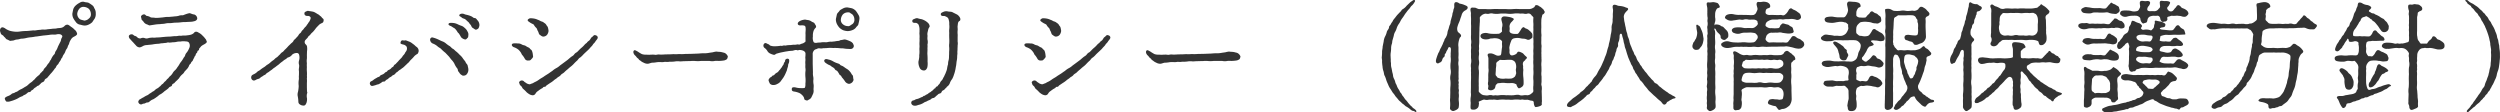 <svg xmlns="http://www.w3.org/2000/svg" width="514.979" height="23.141" viewBox="0 0 514.979 23.141"><defs><style>.a{fill:#333;}</style></defs><g transform="translate(-338.353 -1479.476)"><path class="a" d="M-253.632-14.688a3.241,3.241,0,0,1-.768.072,2.429,2.429,0,0,0-.72.048,7.11,7.11,0,0,0-.744.072,2.182,2.182,0,0,1-.672.048c-.312,0-.384.048-.648.048a6.6,6.6,0,0,1-.912.072,10.934,10.934,0,0,0-1.224.1,4.17,4.17,0,0,1-1.224.024,5.564,5.564,0,0,1-.888-.168,4.171,4.171,0,0,1-.816-.384,1.727,1.727,0,0,0-.5-.288.468.468,0,0,0-.6.216c-.168.336-.1.552.048.96.048.192.168.288.384.408s.264.312.384.384c.192.12.288.432.552.5.288.1.552.312.7.288.144-.048.528-.048.72-.12a1.842,1.842,0,0,1,.672-.168c.384-.024.7-.192.936-.168a4.807,4.807,0,0,0,.936-.144,6.086,6.086,0,0,1,.912-.144,7.769,7.769,0,0,0,.936-.144c.384-.024.6-.072.936-.12.24-.024.624-.1.936-.12.288-.024.7-.072.936-.1a4.211,4.211,0,0,1,.96-.072,1.786,1.786,0,0,0,.624-.048,1.66,1.66,0,0,1,.768,0c.144.048.48.264.384.48-.072.264-.216.36-.24.6a1.59,1.59,0,0,1-.24.624c-.168.36-.384.744-.456.96a3.278,3.278,0,0,1-.312.648,1.362,1.362,0,0,0-.24.456.649.649,0,0,1-.264.456,3.7,3.7,0,0,0-.552.912c-.1.216-.264.312-.288.456,0,.1-.144.24-.288.432a2.238,2.238,0,0,0-.312.432,1.651,1.651,0,0,1-.336.408c-.1.144-.24.192-.312.432s-.24.264-.336.408c-.168.216-.312.24-.36.384a1.4,1.4,0,0,1-.36.384,4.545,4.545,0,0,0-.768.744c-.072.12-.264.216-.384.36a1.928,1.928,0,0,1-.408.336,3.93,3.93,0,0,0-.6.5,2.544,2.544,0,0,1-.648.432,6.977,6.977,0,0,1-.672.408,3.124,3.124,0,0,0-.7.384c-.288.24-.552.24-.672.336-.216.192-.48.1-.72.336a2.15,2.15,0,0,1-.72.408c-.264.1-.648.288-.648.5a1.1,1.1,0,0,0,.312.624,1.611,1.611,0,0,0,.888-.072,7.228,7.228,0,0,0,.864-.288,5.276,5.276,0,0,0,.744-.36,2.854,2.854,0,0,1,.768-.36c.144-.048.24-.216.48-.288a1.357,1.357,0,0,0,.456-.288c.144-.072.24-.288.48-.288.36,0,.288-.12.48-.312.12-.1.336-.144.456-.336a1.288,1.288,0,0,1,.432-.336c.216-.12.24-.264.456-.312.192-.048.264-.168.456-.336.144-.12.216-.288.456-.384s.408-.216.456-.408c.024-.168.168-.288.432-.432.12-.048.192-.192.432-.456l.384-.456a5.709,5.709,0,0,0,.408-.456c.144-.216.24-.264.36-.48s.24-.192.36-.48a1.137,1.137,0,0,1,.36-.5c.168-.144.168-.312.336-.528a2.2,2.2,0,0,0,.312-.5c.12-.336.312-.408.312-.528a1.738,1.738,0,0,1,.288-.552,2.386,2.386,0,0,0,.288-.528,1.973,1.973,0,0,1,.264-.552,1.316,1.316,0,0,0,.264-.552c.048-.216.24-.36.288-.672a2.531,2.531,0,0,1,.312-.672,1.46,1.46,0,0,1,.672-.648c.1-.048.768-.36.624-.672a1.443,1.443,0,0,0-.312-.6,5.294,5.294,0,0,1-.408-.384,3.579,3.579,0,0,0-.48-.36c-.216-.144-.552-.48-.816-.456a.756.756,0,0,0-.552.264,1.354,1.354,0,0,1-.6.36c-.408.1-.672.048-1.056.144-.264.072-.672.024-1.056.1Zm8.9-3.192a1.027,1.027,0,0,1-.408.984,1.292,1.292,0,0,1-.456.312c-.24.072-.36.144-.552.1-.264-.1-.792-.144-.984-.408a1.337,1.337,0,0,1-.408-1.008,1.968,1.968,0,0,1,.408-.984,1.12,1.12,0,0,1,1.008-.408,1.809,1.809,0,0,1,.984.408A1.626,1.626,0,0,1-244.728-17.88Zm.816.936a1.848,1.848,0,0,0,.192-.96,1.879,1.879,0,0,0-.192-.936c-.168-.24-.192-.552-.5-.768a6.4,6.4,0,0,0-.792-.528c-.312-.12-.624-.072-.912-.192a1.165,1.165,0,0,0-.936.192,3.654,3.654,0,0,0-.768.528,1.916,1.916,0,0,0-.528.768c-.072.264-.12.576-.192.936a1.947,1.947,0,0,0,.192.936,5.65,5.65,0,0,0,.528.792,1.311,1.311,0,0,0,.768.528c.24.024.576.168.936.192a1.828,1.828,0,0,0,.936-.192,2.452,2.452,0,0,0,.768-.528C-244.3-16.392-244.008-16.776-243.912-16.944Zm20.5,8.04c.048-.24.216-.312.264-.456a.7.7,0,0,1,.264-.48c.12-.072.048-.408.264-.456.264-.1.12-.36.264-.48.192-.192.312-.384.408-.456a3.079,3.079,0,0,1,.5-.312c.36-.192.72-.456.576-.672-.072-.1-.072-.312-.264-.5a4.229,4.229,0,0,0-.6-.672,2.683,2.683,0,0,0-.7-.552c-.168-.072-.36-.24-.576-.24-.36,0-.408.192-.576.336a1.606,1.606,0,0,1-.576.288,4.1,4.1,0,0,1-.72.12,3.283,3.283,0,0,1-.7.048c-.288-.024-.528.072-.648.048-.384-.072-.72.12-1.152.072-.312,0-.936.1-1.2.1s-.7.024-1.152.072c-.336.024-.792.1-1.272.1-.312,0-.384.048-.72.048a3.6,3.6,0,0,0-1.08.072,1.2,1.2,0,0,1-.744.048,1.048,1.048,0,0,0-.912.024.842.842,0,0,1-.672-.192.91.91,0,0,0-.5-.312c-.216-.024-.408-.36-.672-.336a.692.692,0,0,0-.456.144c-.288.216-.072.672.1.816.168.168.288.336.552.6.192.192.36.408.648.7a1.014,1.014,0,0,0,.84.432,2.434,2.434,0,0,0,.576-.24,1.714,1.714,0,0,1,.912-.24c.264-.048.768-.072,1.08-.12a8.654,8.654,0,0,1,1.2-.144c.264,0,.5-.1.744-.1.192,0,.552-.072.768-.072.24,0,.408-.168.744-.072a3.726,3.726,0,0,0,.744-.072,2.867,2.867,0,0,0,.768-.072,2.955,2.955,0,0,1,.816-.072,3.21,3.21,0,0,1,.888-.048c.24.048.576-.024.84.24a1.159,1.159,0,0,1,.072,1.176,3.685,3.685,0,0,1-.48.864,1.4,1.4,0,0,0-.36.624c-.048.24-.288.408-.36.6a6.146,6.146,0,0,1-.384.6,3.826,3.826,0,0,0-.408.576,3.784,3.784,0,0,1-.432.648,2.669,2.669,0,0,1-.48.624,2.093,2.093,0,0,0-.5.6,2.4,2.4,0,0,1-.5.6c-.24.168-.36.456-.528.552-.192.12-.312.408-.528.552-.24.168-.384.48-.552.552-.216.1-.36.408-.576.528-.144.072-.192.24-.528.384a2.08,2.08,0,0,0-.528.408c-.168.168-.432.24-.552.36-.072.072-.336.216-.552.36a1.542,1.542,0,0,1-.552.336,4.521,4.521,0,0,0-.576.336,5.393,5.393,0,0,0-.6.336c-.1.1-.336.048-.5.528-.072.216.192.552.432.6.36.072.384-.144.672-.144.264,0,.528-.24.7-.24.312.024.408-.12.648-.312a1.784,1.784,0,0,1,.6-.336,5.681,5.681,0,0,0,.792-.528c.264-.144.384-.384.792-.552a5.014,5.014,0,0,0,.768-.6,8,8,0,0,0,.768-.576c.1-.1.144-.24.384-.336.192-.072.36-.144.384-.336.024-.144.144-.264.384-.36.12-.048.168-.192.384-.384.1-.1.216-.192.384-.36.144-.168.312-.288.336-.384a3.189,3.189,0,0,1,.7-.792,1.326,1.326,0,0,0,.336-.408c.12-.216.144-.144.336-.408a2.461,2.461,0,0,0,.624-.84.813.813,0,0,1,.288-.432c.144-.12.12-.288.288-.456a.772.772,0,0,0,.288-.432Zm-10.9-7.92c0,.216.312.384.456.624a1.259,1.259,0,0,0,.648.5c.312.1.432.24.648.216.24-.048.48-.072.912-.144a7.9,7.9,0,0,1,.864-.1,3.982,3.982,0,0,0,.576-.048,5.726,5.726,0,0,0,.744-.072,3.35,3.35,0,0,1,1.008-.1c.336,0,.648-.072,1.128-.1a8.706,8.706,0,0,0,1.2-.072,5.509,5.509,0,0,1,.888-.048c.384-.024.48-.024.888-.048a3.242,3.242,0,0,0,.888-.12c.288-.048.672-.264.648-.624a.9.9,0,0,0-.624-.768c-.48-.048-.768-.288-1.008-.264a4.925,4.925,0,0,0-.816.24c-.312.1-.384.192-.672.192a1.667,1.667,0,0,0-.744.12,3.731,3.731,0,0,1-.768.1c-.192.024-.552.072-.744.072a4.673,4.673,0,0,1-.768.048c-.312-.024-.96.12-1.272.12a8.759,8.759,0,0,1-1.272.072c-.264-.1-.744,0-.96-.144a1.776,1.776,0,0,0-.768-.264c-.168-.048-.312-.36-.6-.312a.781.781,0,0,0-.5.288C-234.5-17.232-234.312-17.088-234.312-16.824ZM-200.232-3.6a5.749,5.749,0,0,0,0-.912c-.024-.144.072-.288,0-.528a6.184,6.184,0,0,0,0-.96,5.45,5.45,0,0,1,0-.888,4.624,4.624,0,0,1,0-.816,2.835,2.835,0,0,1,0-.912,6.66,6.66,0,0,0,0-.7l.024-.84a2.87,2.87,0,0,0,.024-.768.8.8,0,0,0-.264-.624.645.645,0,0,1-.072-.936c.1-.12.384-.384.48-.528.168-.36.408-.384.5-.552a2.657,2.657,0,0,1,.5-.528,6.4,6.4,0,0,0,.648-.792c.144-.192.5-.528.672-.72a2.1,2.1,0,0,1,.6-.36c.24-.12.288-.216.336-.528a.408.408,0,0,0-.192-.432c-.144-.1-.312-.384-.408-.432-.216-.12-.288-.288-.5-.384-.24-.12-.336-.216-.456-.264a2.142,2.142,0,0,0-.576-.288c-.336-.072-.528-.1-.72-.12-.36-.072-.5-.1-.72.048-.312.1-.408.24-.384.48.024.336.312.48.72.456.336-.024.648.264.552.528a2.288,2.288,0,0,1-.312.7c-.168.168-.24.384-.336.48-.192.192-.168.336-.408.528a2.973,2.973,0,0,0-.432.528c-.216.216-.36.336-.408.48-.144.336-.408.336-.552.648a2.68,2.68,0,0,1-.528.624c-.192.288-.456.384-.528.576-.144.336-.408.456-.576.624-.192.216-.48.456-.576.576a6.939,6.939,0,0,1-.576.6c-.168.12-.336.432-.6.576-.24.12-.456.456-.576.552-.288.24-.36.408-.624.552s-.432.408-.624.528a4.279,4.279,0,0,0-.648.5,3.022,3.022,0,0,1-.672.48c-.168.12-.384.336-.624.48a6.819,6.819,0,0,0-.7.48c-.288.264-.5.288-.648.432a2.349,2.349,0,0,1-.792.552c-.336.168-.48.264-.5.648a.649.649,0,0,0,.384.6c.264.1.48-.048.744-.192.192-.1.528-.1.744-.336.168-.192.48-.288.624-.432s.408-.144.576-.384c.168-.216.432-.288.6-.432a5.963,5.963,0,0,1,.6-.432,3.385,3.385,0,0,1,.552-.432c.168-.1.312-.24.576-.432a3.278,3.278,0,0,0,.552-.456c.264-.216.48-.36.576-.432a2.719,2.719,0,0,1,.576-.408c.216-.1.288-.336.6-.384a1.525,1.525,0,0,0,.744-.552,1.491,1.491,0,0,1,.936-.336.466.466,0,0,1,.48.336,2.2,2.2,0,0,1,0,1.2,1.588,1.588,0,0,0-.024.816c.144.408-.1.936,0,1.344a10.9,10.9,0,0,1-.024,1.224,2.418,2.418,0,0,1-.024.72,4.624,4.624,0,0,0,0,1.152,7.833,7.833,0,0,1-.144,1.2,1.856,1.856,0,0,0-.072.84,6.847,6.847,0,0,1,.144,1.224.646.646,0,0,0,.336.552,1.151,1.151,0,0,0,.624.216c.432.072.552-.216.7-.528a2.4,2.4,0,0,0,.12-.96,2.154,2.154,0,0,1,0-.96c.12-.264.024-.312,0-.48l-.024-.816Zm33.144-10.512a3.82,3.82,0,0,0-.312-.528,3.54,3.54,0,0,0-.456-.432,1.523,1.523,0,0,0-.576-.336,5.467,5.467,0,0,1-.7-.288,2.8,2.8,0,0,0-.792-.264c-.576-.072-.984-.072-1.1.12-.144.216.12.384.408.48.24.1.384.264.768.456a2.166,2.166,0,0,1,.456.5c.168.216.192.384.432.552a6.3,6.3,0,0,1,.48.792,1.459,1.459,0,0,0,.744.456c.288.1.432-.144.576-.288.168-.12.168-.288.192-.624A1,1,0,0,0-167.088-14.112Zm2.4-1.416a1.6,1.6,0,0,0-.12-.576,1.3,1.3,0,0,0-.336-.48c-.072-.1-.264-.408-.5-.408-.264,0-.36-.144-.576-.288a3.632,3.632,0,0,0-.744-.288c-.288-.1-.6-.12-.792-.216-.528-.264-1.056-.024-1.08.192-.048.264.288.264.456.456.192.24.6.24.816.432.144.12.432.408.552.5.24.192.24.36.456.552.192.168.216.528.456.672.264.144.528.408.7.384a.922.922,0,0,0,.528-.312A1.831,1.831,0,0,0-164.688-15.528Zm-14.9,7.968c.168-.192.288-.216.456-.456a3.7,3.7,0,0,1,.432-.48,6.585,6.585,0,0,0,.624-.672,2.885,2.885,0,0,1,.552-.408c.216-.12.216-.264.312-.552a1.009,1.009,0,0,0-.48-.96c-.168-.12-.288-.264-.408-.36-.192-.168-.24-.168-.408-.312a2.5,2.5,0,0,0-.792-.432c-.312-.1-.528-.288-.864-.168-.12.048-.672-.336-.792.5-.024.264.672.312.84.408.336.192.48.336.5.672a1.01,1.01,0,0,1-.24.72c-.144.168-.144.288-.288.48-.144.216-.312.312-.384.48a1.968,1.968,0,0,1-.408.48c-.144.192-.264.24-.456.5-.12.144-.408.408-.456.48-.144.216-.408.24-.48.456-.072.264-.336.288-.456.432a1.322,1.322,0,0,1-.408.36c-.24.12-.408.168-.5.36-.072.144-.312.12-.5.336a1.159,1.159,0,0,1-.5.336c-.216.1-.432.168-.5.312-.1.192-.408.192-.528.288-.168.12-.384.216-.528.312-.24.144-.36.288-.5.36-.24.144-.432.144-.5.432a.547.547,0,0,0,.312.624c.144.072.408-.024.7-.1.216-.048.36-.144.624-.192.288-.048.384-.192.576-.264.168-.072.288-.312.552-.312.384,0,.36-.12.552-.312.144-.12.384-.168.5-.336a1.544,1.544,0,0,1,.5-.336c.24-.144.264-.288.5-.36a.97.97,0,0,0,.48-.384c.168-.216.216-.144.48-.384a2.008,2.008,0,0,1,.48-.36c.168-.1.288-.24.5-.36a4.6,4.6,0,0,0,.456-.408Zm8.568-1.56c.216.24.432.576.6.744a3.368,3.368,0,0,1,.576.792,4.032,4.032,0,0,0,.5.864.739.739,0,0,1,.216.48c.048.264.144.264.312.528a1.27,1.27,0,0,0,.384.408c.24.12.24.216.528.168a.791.791,0,0,0,.672-.384,1.349,1.349,0,0,0,.264-.768,2.1,2.1,0,0,0-.1-.672,1.011,1.011,0,0,0-.264-.624c-.192-.168-.168-.336-.36-.576a5.893,5.893,0,0,1-.408-.528,2.984,2.984,0,0,0-.648-.72,6.172,6.172,0,0,0-.7-.672c-.288-.192-.408-.432-.744-.6-.24-.12-.432-.456-.744-.6a7.025,7.025,0,0,1-.624-.456,2.322,2.322,0,0,0-.768-.456c-.336-.12-.648-.312-1.056-.48a5.579,5.579,0,0,0-1.032-.336.465.465,0,0,0-.432.528.9.9,0,0,0,.576.744,3.089,3.089,0,0,1,.984.6c.192.192.624.36.792.6a8.148,8.148,0,0,0,.792.7Zm23.616,1.392c-.216.168-.6.432-.744.552a3.394,3.394,0,0,1-.768.528,4.126,4.126,0,0,0-.768.552c-.312.192-.48.336-.768.528l-.792.5a4.616,4.616,0,0,1-.624.408,6.842,6.842,0,0,0-.624.408,4.081,4.081,0,0,1-.648.384c-.336.144-.528.312-.672.336-.336.1-.5.264-.744.144a1.23,1.23,0,0,1-.432-.168c-.216-.168-.384-.24-.48-.336a.617.617,0,0,0-.936-.048c-.24.216-.024.384.024.648.024.144.408.36.48.576.1.264.264.336.408.48a5.457,5.457,0,0,1,.528.528,3.775,3.775,0,0,0,.6.432,1.752,1.752,0,0,0,.624.192.681.681,0,0,0,.624-.384,1.373,1.373,0,0,1,.5-.5,4.921,4.921,0,0,1,.864-.576c.144-.048.168-.288.456-.288.24.024.264-.12.432-.288l.744-.5a4.893,4.893,0,0,0,.744-.528c.216-.216.552-.36.72-.552.168-.168.5-.264.72-.552.168-.24.48-.336.7-.552a6.785,6.785,0,0,1,.672-.6c.12-.1.384-.36.7-.6a4.654,4.654,0,0,0,.648-.6,7.3,7.3,0,0,1,.648-.624c.168-.144.312-.48.648-.648a4.746,4.746,0,0,0,.648-.624c.456-.456,1.1-1.008,1.272-1.224.216-.288.48-.48.648-.744.144-.288.36-.36.552-.7.12-.216.528-.576.48-.84s-.168-.36-.48-.456c-.36-.1-.456.24-.7.384-.216.12-.288.408-.5.648-.24.216-.432.288-.576.552a2.042,2.042,0,0,0-.5.432,4.745,4.745,0,0,1-.648.624c-.312.264-.576.576-.888.864a1.38,1.38,0,0,0-.576.48c-.216.288-.408.312-.72.576-.36.288-.456.408-.72.6Zm-9.288-2.784a2.991,2.991,0,0,1,.5.576c.144.168.192.48.408.648a4.9,4.9,0,0,1,.456.7.7.7,0,0,0,.72.336c.336.024.432-.048.672-.336.24-.216.36-.432.264-.7a3.257,3.257,0,0,0-.1-.648c-.048-.144-.1-.432-.312-.552-.216-.168-.264-.36-.48-.432a3.341,3.341,0,0,1-.6-.336c-.144-.12-.576-.144-.792-.288a1.432,1.432,0,0,0-.864-.216,4.4,4.4,0,0,0-.768-.024c-.192.048-.408.048-.432.312-.024.216.288.456.48.5A2.993,2.993,0,0,1-156.7-10.512Zm1.968-6.144c-.12.24.168.384.408.552.36.264.744.36.84.5a2.208,2.208,0,0,0,.456.6c.216.168.216.456.36.672.192.288.168.648.408.792.192.12.456.408.792.36a1.03,1.03,0,0,0,.72-.384,1.654,1.654,0,0,0,.288-.768,3.8,3.8,0,0,0-.12-.672c-.072-.288-.192-.312-.312-.528a1.045,1.045,0,0,0-.456-.456,1.294,1.294,0,0,0-.576-.312c-.192-.048-.408-.24-.744-.336a2.9,2.9,0,0,0-.864-.264,3.755,3.755,0,0,0-.744-.048A.936.936,0,0,0-154.728-16.656Zm37.392,6.816a5.072,5.072,0,0,1-1.248.1c-.456,0-.96.072-1.248.072l-1.248.048-1.248.024a7.759,7.759,0,0,1-1.056.024c-.264-.024-.6.048-1.056.024-.432-.024-.672.024-1.032.024-.408,0-.744.024-1.032.024a8.024,8.024,0,0,1-1.08.024c-.456-.072-.7.144-1.08.024a8.432,8.432,0,0,0-1.032.024c-.192,0-.528-.024-.84-.024a2.356,2.356,0,0,1-.7-.12,7.64,7.64,0,0,1-.864-.528c-.384-.192-.624-.408-.816-.144-.12.192-.1.5.192.864a2.7,2.7,0,0,1,.432.48c.12.168.384.264.432.432.048.12.288.192.456.36a2.217,2.217,0,0,0,.5.288,1.705,1.705,0,0,0,.888.24c.24,0,.744-.24.96-.216a5.881,5.881,0,0,0,.912-.1,4.554,4.554,0,0,1,.864-.024,2.719,2.719,0,0,0,.624-.024c.216-.072.672.048,1.08-.048a7.96,7.96,0,0,0,1.1-.048,3.314,3.314,0,0,1,1.08-.024c.456,0,.6-.048,1.08-.048.312,0,.648-.024,1.1-.024a5.376,5.376,0,0,1,1.08,0,5.859,5.859,0,0,0,1.1-.024h1.752a2.489,2.489,0,0,0,1.08,0,3.834,3.834,0,0,1,.768,0,8.118,8.118,0,0,0,1.152-.1,1.534,1.534,0,0,0,.528-.24c.12-.072.12-.192.216-.456.072-.168-.168-.48-.288-.6a1.122,1.122,0,0,0-.672-.336,3.062,3.062,0,0,0-.792-.144c-.312,0-.408-.048-.648-.048a5.164,5.164,0,0,0-.7.144Zm29.88-6.888a1.122,1.122,0,0,1-.408.984c-.12.048-.36.24-.456.288a.66.66,0,0,1-.552.12,1.559,1.559,0,0,1-.984-.408,1.127,1.127,0,0,1-.384-1.008,1.884,1.884,0,0,1,.408-.984,1.4,1.4,0,0,1,.792-.408c.144-.024.552-.072.72.1.1.1.288.168.456.312A1.476,1.476,0,0,1-87.456-16.728Zm.84.912a7.083,7.083,0,0,0,.192-.936,1.306,1.306,0,0,0-.216-.936,7.112,7.112,0,0,0-.5-.768,1.994,1.994,0,0,0-.768-.528c-.216-.072-.72-.144-.936-.192a1.7,1.7,0,0,0-.936.192c-.384.216-.624.312-.768.528-.192.312-.432.384-.528.768-.072.384-.168.744-.192.936a2.183,2.183,0,0,0,.192.936,3.513,3.513,0,0,0,.5.768,2.647,2.647,0,0,0,.792.552,3.424,3.424,0,0,0,.936.192,2.717,2.717,0,0,0,.936-.192,1.636,1.636,0,0,0,.768-.528C-86.976-15.312-86.64-15.432-86.616-15.816Zm-5.544,3.7a2.272,2.272,0,0,0-.7.048,1.857,1.857,0,0,1-.7.048,3.8,3.8,0,0,0-.936.072,4.436,4.436,0,0,0-.552.024c-.12.024-.624.144-.816-.144A1.97,1.97,0,0,1-96-13.2a2.984,2.984,0,0,1,.144-1.152,1.8,1.8,0,0,1,.288-.5c.192-.192.288-.288.192-.528-.048-.216-.192-.288-.264-.48-.1-.24-.48-.288-.624-.408a1.637,1.637,0,0,0-.744-.312,4.118,4.118,0,0,1-.576-.1,2.97,2.97,0,0,0-.984.24c-.384.192-.624.432-.528.72.072.192.36.264.576.24a2.013,2.013,0,0,1,.768.048c.24.144.24.24.264.672.024.312-.072.768-.024,1.2,0,.192-.024.72,0,1.272.024.216-.192.288-.36.408-.12.12-.528.168-.72.288-.192.144-.5-.024-.72.048a2.471,2.471,0,0,1-.7.048c-.312.024-.5.072-.7.072a4.688,4.688,0,0,0-.7.048c-.264.12-.36-.024-.7.048-.36.144-.48,0-.72.072a7.687,7.687,0,0,1-1.248.072,2.5,2.5,0,0,1-.648-.12c-.24-.072-.192-.192-.408-.288-.36-.1-.648-.48-.96-.048a.592.592,0,0,0,.1.768,2.072,2.072,0,0,1,.624.672,1.255,1.255,0,0,0,.6.528,2.776,2.776,0,0,0,.672.24c.24.1.456-.192.648-.24.264-.072.672-.192,1.032-.264.288-.048.792-.168,1.056-.192a6.418,6.418,0,0,1,1.056-.12c.288,0,.7-.264,1.056-.12.216.072.312-.072.6-.048.72.048,1.128.36,1.128.744a5.636,5.636,0,0,1-.024.624c-.048.24.048.576,0,.84a3.844,3.844,0,0,0,0,.744c0,.144-.024.48,0,.744a2.3,2.3,0,0,1,0,.816,7.274,7.274,0,0,0,.024,1.248,6.181,6.181,0,0,1-.024,1.224,1.611,1.611,0,0,1-.072.7c0,.144-.168.192-.864.168a3.841,3.841,0,0,1-1.008-.12c-.432-.12-.888-.048-.84.24-.072.36.072.552.552.6a4.543,4.543,0,0,1,.864.24,1.73,1.73,0,0,1,.648.432,1.526,1.526,0,0,1,.456.648c.048.1-.1.36.5.5.24.072.384-.144.576-.216a1.033,1.033,0,0,0,.48-.528c.12-.24.192-.408.312-.672a1.79,1.79,0,0,0,.1-.624c-.072-.408.072-.792-.024-1.32a4,4,0,0,1-.048-.744,2.433,2.433,0,0,0-.024-.84,3.107,3.107,0,0,1-.048-.816l-.048-1.824V-9.456a1.132,1.132,0,0,1,.288-.888c.216-.24.456-.216.648-.336a.8.8,0,0,1,.5-.072,1.7,1.7,0,0,0,.7-.024l.672-.024a6.654,6.654,0,0,1,1.392-.024,9.81,9.81,0,0,1,1.2.024,4.923,4.923,0,0,0,.744.048c.192,0,.648.1.888.1.264,0,.552.048.792.024a.643.643,0,0,0,.648-.648,2.037,2.037,0,0,0-.216-.528,1.443,1.443,0,0,0-.552-.408,4.6,4.6,0,0,0-.672-.264,1.219,1.219,0,0,0-.6-.1,5.179,5.179,0,0,1-.6.12c-.216,0-.288.168-.576.168a5.291,5.291,0,0,0-.7.1ZM-100.9-8.4c-.024-.168-.336-.336-.648-.12-.264.168-.12.408-.24.528a1.1,1.1,0,0,0-.24.5c-.072.216-.192.264-.288.456-.072.24-.216.264-.312.456-.12.216-.216.24-.36.432-.192.24-.144.24-.432.408a1.443,1.443,0,0,0-.456.36c-.168.264-.456.192-.528.336-.144.24-.336.216-.48.384-.12.168-.288.36-.24.528a2.556,2.556,0,0,0,.288.672.985.985,0,0,0,.672.264,1.633,1.633,0,0,0,.864-.24,1.816,1.816,0,0,0,.72-.6c.072-.12.36-.48.528-.744a5.771,5.771,0,0,0,.408-.768c.048-.12.192-.432.288-.672a4.667,4.667,0,0,1,.192-.7c.1-.336.024-.5.168-.72A1.312,1.312,0,0,0-100.9-8.4Zm13.224,3.888c-.048-.12,0-.552-.168-.72-.264-.264-.216-.384-.5-.7a2.333,2.333,0,0,0-.72-.624c-.264-.144-.672-.5-.888-.576-.216-.1-.336-.1-.456-.264-.144-.168-.288-.192-.552-.288a4.539,4.539,0,0,1-.864-.384,2.981,2.981,0,0,0-.984-.384c-.312-.1-.648-.168-.816.1-.1.168,0,.336.1.48a3.936,3.936,0,0,0,.552.384c.192.144.5.192.7.384.216.192.432.264.6.408.216.168.216.408.48.48a1.051,1.051,0,0,1,.456.5c.192.24.168.432.432.528.168.1.216.384.408.552a6.661,6.661,0,0,1,.552.744,1.173,1.173,0,0,0,.792.456,1.127,1.127,0,0,0,.672-.336C-87.72-3.984-87.552-4.2-87.672-4.512ZM-67.2-18.168c-.216-.168-.768-.12-1.008-.192a1.422,1.422,0,0,0-.864.072c-.36.168-.624.24-.576.576.072.408.672.264.816.312a3.559,3.559,0,0,1,.528.264.822.822,0,0,1,.288.528,2.324,2.324,0,0,1,.1.888,4.348,4.348,0,0,1,0,1.032,3.844,3.844,0,0,0,0,.744c0,.12-.024.288,0,1.08a8.838,8.838,0,0,1,0,1.128,3.256,3.256,0,0,0,0,.84,5.525,5.525,0,0,1-.024.864c0,.336,0,.6-.024.864a3.316,3.316,0,0,1-.072.84,2.624,2.624,0,0,0-.12.84,4.311,4.311,0,0,0-.192.84,3.093,3.093,0,0,1-.24.792c-.1.336-.288.624-.336.792-.048.12-.144.24-.264.48a1.329,1.329,0,0,1-.288.456,1.181,1.181,0,0,0-.312.432,1.008,1.008,0,0,1-.312.432c-.192.192-.192.36-.384.384-.24.024-.24.36-.384.384-.168.024-.216.168-.384.336-.12.12-.336.24-.432.336-.144.144-.36.192-.48.312a1.137,1.137,0,0,1-.456.288c-.168.048-.264.24-.408.24-.24,0-.264.192-.432.24-.288.072-.624.312-1.008.408a1.36,1.36,0,0,0-.576.216c-.12.1-.264.048-.48.168a.5.5,0,0,0-.192.576.68.68,0,0,0,.6.432A1.359,1.359,0,0,0-74.5.984c.312-.12.48-.12.7-.216a2.744,2.744,0,0,0,.7-.36c.168-.12.456-.168.672-.312.168-.12.528-.192.7-.336a.872.872,0,0,1,.552-.288c.216-.024.432-.288.672-.5.264-.168.288-.336.6-.408a.564.564,0,0,0,.432-.36c.072-.192.168-.24.408-.36s.216-.24.384-.36c.24-.168.24-.312.336-.36a1.489,1.489,0,0,0,.576-.768,2.867,2.867,0,0,1,.456-.792,4.4,4.4,0,0,0,.36-.864,6.094,6.094,0,0,0,.264-.912c.072-.216.1-.6.192-.984.048-.264.072-.792.144-1.08a4.226,4.226,0,0,0,.072-.792c0-.288.072-.552.048-.768-.024-.264.024-.408.024-.768,0-.24.024-.408.024-.768a2.062,2.062,0,0,0,0-.768v-.768c0-.288.024-.624,0-.768a4.049,4.049,0,0,1,0-.768c.048-.336-.048-.672,0-.96.048-.24.024-.7.264-.912.072-.072.408-.12.264-.648a1.685,1.685,0,0,0-.624-.744Zm-7.488,2.184a1.058,1.058,0,0,1,.432.312,2.525,2.525,0,0,1,.216,1.224c.024.312-.048.576,0,.864a4.829,4.829,0,0,1,0,.84c.048.408-.048.864,0,1.368.024.36-.024.5-.024.816a6.328,6.328,0,0,1,0,.96,2.319,2.319,0,0,0-.024.576,6.032,6.032,0,0,1-.168.984,2.554,2.554,0,0,0,.216,1.2.924.924,0,0,0,.36.48,1,1,0,0,0,.552.168c.336,0,.552-.24.7-.648a3.932,3.932,0,0,0,.048-1.2,13.808,13.808,0,0,0-.024-1.392c-.048-.384.048-.912,0-1.368a2.48,2.48,0,0,0,0-.7,2.233,2.233,0,0,0,0-1.1,4,4,0,0,1,.024-.72,1.8,1.8,0,0,1,0-.72c.072-.288.1-.456.168-.7.1-.312.288-.408.264-.6a1.171,1.171,0,0,0-.264-.576,3.028,3.028,0,0,0-.624-.5,3.815,3.815,0,0,0-.744-.336,6.163,6.163,0,0,1-.672-.144.78.78,0,0,0-.7.024c-.288.12-.648.168-.552.624C-75.432-15.912-74.832-16.032-74.688-15.984Zm32.88,8.256c-.216.168-.6.432-.744.552a3.394,3.394,0,0,1-.768.528,4.127,4.127,0,0,0-.768.552c-.312.192-.48.336-.768.528l-.792.5a4.616,4.616,0,0,1-.624.408,6.842,6.842,0,0,0-.624.408,4.081,4.081,0,0,1-.648.384c-.336.144-.528.312-.672.336-.336.1-.5.264-.744.144a1.23,1.23,0,0,1-.432-.168c-.216-.168-.384-.24-.48-.336a.617.617,0,0,0-.936-.048c-.24.216-.024.384.024.648.024.144.408.36.48.576.1.264.264.336.408.48a5.457,5.457,0,0,1,.528.528,3.775,3.775,0,0,0,.6.432,1.752,1.752,0,0,0,.624.192.681.681,0,0,0,.624-.384,1.373,1.373,0,0,1,.5-.5,4.922,4.922,0,0,1,.864-.576c.144-.048.168-.288.456-.288.24.024.264-.12.432-.288l.744-.5a4.893,4.893,0,0,0,.744-.528c.216-.216.552-.36.72-.552.168-.168.5-.264.72-.552.168-.24.48-.336.7-.552a6.785,6.785,0,0,1,.672-.6c.12-.1.384-.36.7-.6a4.654,4.654,0,0,0,.648-.6,7.3,7.3,0,0,1,.648-.624c.168-.144.312-.48.648-.648A4.746,4.746,0,0,0-37.68-9.5c.456-.456,1.1-1.008,1.272-1.224.216-.288.48-.48.648-.744.144-.288.36-.36.552-.7.12-.216.528-.576.48-.84s-.168-.36-.48-.456c-.36-.1-.456.24-.7.384-.216.12-.288.408-.5.648-.24.216-.432.288-.576.552a2.043,2.043,0,0,0-.5.432,4.745,4.745,0,0,1-.648.624c-.312.264-.576.576-.888.864a1.38,1.38,0,0,0-.576.48c-.216.288-.408.312-.72.576-.36.288-.456.408-.72.6ZM-51.1-10.512a2.99,2.99,0,0,1,.5.576c.144.168.192.48.408.648a4.9,4.9,0,0,1,.456.7.7.7,0,0,0,.72.336c.336.024.432-.048.672-.336.24-.216.36-.432.264-.7a3.258,3.258,0,0,0-.1-.648c-.048-.144-.1-.432-.312-.552-.216-.168-.264-.36-.48-.432a3.342,3.342,0,0,1-.6-.336c-.144-.12-.576-.144-.792-.288a1.432,1.432,0,0,0-.864-.216,4.4,4.4,0,0,0-.768-.024c-.192.048-.408.048-.432.312-.024.216.288.456.48.5A2.993,2.993,0,0,1-51.1-10.512Zm1.968-6.144c-.12.24.168.384.408.552.36.264.744.36.84.5a2.208,2.208,0,0,0,.456.6c.216.168.216.456.36.672.192.288.168.648.408.792.192.12.456.408.792.36a1.03,1.03,0,0,0,.72-.384,1.654,1.654,0,0,0,.288-.768,3.8,3.8,0,0,0-.12-.672c-.072-.288-.192-.312-.312-.528a1.045,1.045,0,0,0-.456-.456,1.294,1.294,0,0,0-.576-.312c-.192-.048-.408-.24-.744-.336a2.9,2.9,0,0,0-.864-.264,3.755,3.755,0,0,0-.744-.048A.936.936,0,0,0-49.128-16.656ZM-11.736-9.84a5.072,5.072,0,0,1-1.248.1c-.456,0-.96.072-1.248.072l-1.248.048-1.248.024a7.759,7.759,0,0,1-1.056.024c-.264-.024-.6.048-1.056.024-.432-.024-.672.024-1.032.024-.408,0-.744.024-1.032.024a8.024,8.024,0,0,1-1.08.024c-.456-.072-.7.144-1.08.024a8.432,8.432,0,0,0-1.032.024c-.192,0-.528-.024-.84-.024a2.356,2.356,0,0,1-.7-.12A7.64,7.64,0,0,1-26.5-10.1c-.384-.192-.624-.408-.816-.144-.12.192-.1.5.192.864a2.7,2.7,0,0,1,.432.48c.12.168.384.264.432.432.048.12.288.192.456.36a2.217,2.217,0,0,0,.5.288,1.7,1.7,0,0,0,.888.24c.24,0,.744-.24.96-.216a5.881,5.881,0,0,0,.912-.1,4.554,4.554,0,0,1,.864-.024,2.719,2.719,0,0,0,.624-.024c.216-.072.672.048,1.08-.048a7.96,7.96,0,0,0,1.1-.048,3.314,3.314,0,0,1,1.08-.024c.456,0,.6-.048,1.08-.048.312,0,.648-.024,1.1-.024a5.376,5.376,0,0,1,1.08,0,5.859,5.859,0,0,0,1.1-.024h1.752a2.489,2.489,0,0,0,1.08,0,3.834,3.834,0,0,1,.768,0,8.118,8.118,0,0,0,1.152-.1,1.534,1.534,0,0,0,.528-.24c.12-.072.12-.192.216-.456.072-.168-.168-.48-.288-.6a1.122,1.122,0,0,0-.672-.336,3.062,3.062,0,0,0-.792-.144c-.312,0-.408-.048-.648-.048a5.163,5.163,0,0,0-.7.144Zm33.1-1.272c0,.408-.12.72-.12,1.056A8.322,8.322,0,0,1,21.192-9c-.048.288.1.624.048.984a8.794,8.794,0,0,0,.1,1.008,3.372,3.372,0,0,0,.192.96c.12.36.1.744.264.96a5.53,5.53,0,0,1,.336.936c.12.336.24.576.384.912a3.958,3.958,0,0,0,.48.888c.168.24.408.7.552.84a3.449,3.449,0,0,1,.432.6l.5.576a2.318,2.318,0,0,0,.528.552c.216.192.432.432.552.5.216.12.48.432.6.48a5.084,5.084,0,0,1,.648.408c.264.192.48.48.84.528.24.024.456.24.576.24.048,0,.048-.024.072-.072.048-.168-.048-.312-.384-.576-.168-.144-.312-.144-.432-.36-.12-.192-.192-.12-.384-.36a7.181,7.181,0,0,1-.528-.6,3.844,3.844,0,0,0-.528-.624c-.144-.168-.312-.48-.48-.672-.216-.192-.24-.48-.48-.7-.144-.12-.24-.48-.408-.7a3.052,3.052,0,0,1-.384-.744c-.1-.336-.24-.408-.312-.72a2.7,2.7,0,0,0-.264-.72,1.914,1.914,0,0,1-.216-.744c-.024-.264-.144-.576-.168-.744s-.1-.576-.144-.744a2.49,2.49,0,0,1-.1-.768c.024-.24-.072-.6-.048-.768.024-.192-.024-.48-.024-.768a3.7,3.7,0,0,1,.024-.888,5.573,5.573,0,0,0,.072-.888,2.718,2.718,0,0,1,.144-.864c.12-.336.048-.5.168-.864.1-.336.144-.48.24-.84a2.085,2.085,0,0,1,.288-.816,3.443,3.443,0,0,0,.336-.816,3.568,3.568,0,0,1,.408-.792,3.05,3.05,0,0,0,.36-.624,4.515,4.515,0,0,1,.384-.6,6.5,6.5,0,0,0,.408-.6,4.94,4.94,0,0,1,.432-.6,4.916,4.916,0,0,1,.552-.672c.24-.264.336-.552.624-.744a3.443,3.443,0,0,0,.48-.648c.12-.168.168-.336.048-.408a.37.37,0,0,0-.384.048c-.12.1-.48.312-.624.456-.264.264-.552.528-.672.648a2.63,2.63,0,0,1-.6.576c-.264.168-.408.24-.5.456-.1.144-.384.384-.48.5s-.312.312-.48.528c-.192.24-.312.432-.432.552a2.238,2.238,0,0,0-.312.432,1.728,1.728,0,0,1-.288.456c-.072.1-.144.288-.264.456-.144.192-.264.264-.264.456-.024.408-.336.576-.456.96a3.476,3.476,0,0,1-.36.96,2.941,2.941,0,0,0-.288,1.032ZM41.184-5.184a7.385,7.385,0,0,0,0-1.032,2.549,2.549,0,0,1,0-1.056,2.561,2.561,0,0,0,0-1.056,3.932,3.932,0,0,1,.024-1.056c.072-.432-.072-.816,0-1.056.072-.288-.048-.672.024-1.08a6.878,6.878,0,0,0,.024-1.056c0-.312.024-.672.024-1.08,0-.432.024-.7.024-1.08,0-.456.048-.768.048-1.08a6.329,6.329,0,0,0,.024-1.176c-.024-.192.144-.36.456-.624a1.6,1.6,0,0,1,.792-.288,1.282,1.282,0,0,0,.744,0,1.374,1.374,0,0,1,.768,0,4.5,4.5,0,0,0,1.392,0,8.983,8.983,0,0,1,1.392,0,5.4,5.4,0,0,0,1.392,0,4.657,4.657,0,0,1,1.416,0,3.573,3.573,0,0,1,.72,0,1.209,1.209,0,0,0,.72,0,.73.73,0,0,1,.84.312c.168.24.456.336.408.6a5.643,5.643,0,0,0,0,1.1c.024.456-.024.672,0,1.056.024.408-.048.816,0,1.08.024.36-.048.816,0,1.056a7.751,7.751,0,0,1,0,1.056,8.107,8.107,0,0,1,0,1.08c-.048.432.024.744,0,1.056a7.743,7.743,0,0,0,0,1.056,5.376,5.376,0,0,0,0,1.08c.024.48-.024.648,0,1.056a7.528,7.528,0,0,1,0,1.056,5.36,5.36,0,0,0,0,1.08c.024.24,0,.768,0,1.056a4.159,4.159,0,0,0,0,1.1c.024.144-.1.384-.432.6a1.268,1.268,0,0,1-.84.336,2.563,2.563,0,0,0-.744,0,1.922,1.922,0,0,1-.744,0c-.408-.216-1.008-.024-1.44,0a6.692,6.692,0,0,1-.7,0,7.043,7.043,0,0,0-.72,0,5.739,5.739,0,0,0-1.44,0,2.4,2.4,0,0,1-.72,0c-.216,0-.5.1-.7,0a1.546,1.546,0,0,0-.744,0,1.657,1.657,0,0,1-.768,0,1.247,1.247,0,0,1-.84-.312c-.192-.168-.48-.408-.432-.6a8.438,8.438,0,0,0,0-1.1c.024-.336,0-.552,0-1.032Zm8.4-13.656a8.984,8.984,0,0,0-1.392,0,8.971,8.971,0,0,1-1.392,0H45.408a13.463,13.463,0,0,0-1.392,0,8.971,8.971,0,0,1-1.392,0H41.232c-.264-.024-.7-.288-.84-.288-.336.024-.648-.12-.84.1-.24.264.048.864,0,1.152-.024.5.024.672.024,1.128s-.024.84,0,1.128c.024.264,0,.84,0,1.128v.96a6.353,6.353,0,0,0,0,.96,2.69,2.69,0,0,1,0,.984c-.048.288.072.6,0,.96a6.724,6.724,0,0,0,0,.984c0,.24-.024.624,0,.984a2.711,2.711,0,0,1,0,.984,2.709,2.709,0,0,0,0,.984,6.552,6.552,0,0,0,0,.984c-.024.288,0,.552,0,.984L39.552-3.72v1.032L39.528-1.68A3,3,0,0,1,39.5-.648a3.862,3.862,0,0,0,0,1.056c0,.48-.048.648-.024,1.08.024.408.36.384.576.384a1.022,1.022,0,0,0,.72-.216.847.847,0,0,0,.384-.624c0-.216.12-.48,0-.672-.072-.12.072-.168.408-.312.312-.12.6-.312.864-.216a1.66,1.66,0,0,0,.768,0,3.853,3.853,0,0,1,.744,0,2.232,2.232,0,0,1,.7,0,1.808,1.808,0,0,0,.72,0,7.163,7.163,0,0,1,1.44,0,3.6,3.6,0,0,1,.72,0,3.371,3.371,0,0,0,.7,0,5.774,5.774,0,0,1,1.44,0c.192.048.384-.12.744,0a3.851,3.851,0,0,0,.744,0c.336.024.624.192.888.192.336.024.456.192.456.36,0,.336.144.936.384.96a2.762,2.762,0,0,0,.792-.168c.144-.048.576-.192.48-.528-.048-.144.048-.336.024-.672-.024-.216,0-.6-.024-1.008,0-.192-.024-.72-.024-.96a3.379,3.379,0,0,0,0-.984c-.144-.408-.024-.552-.024-.984v-.984a3.527,3.527,0,0,1-.024-1.008c.024-.408,0-.648,0-1.008a4.483,4.483,0,0,1,0-.984,3.8,3.8,0,0,0,0-.744c.024-.12-.024-.48,0-.72a3.853,3.853,0,0,1,0-.744,7.094,7.094,0,0,1,0-.72,2,2,0,0,0-.024-.744,7.244,7.244,0,0,1,0-.744v-.72a2.341,2.341,0,0,0,0-.72,11.163,11.163,0,0,1,0-1.272c0-.384-.024-.936,0-1.272a2.974,2.974,0,0,1,.1-.84c.072-.216.072-.5.192-.552a.672.672,0,0,0,.408-.48c0-.192-.072-.144-.192-.432-.048-.12-.384-.384-.48-.48-.264-.24-.432-.24-.576-.384a.835.835,0,0,0-.5-.144c-.288-.024-.264.384-.5.48a3.152,3.152,0,0,1-.408.216,1.661,1.661,0,0,1-.672.12ZM46.824-8.376a8.471,8.471,0,0,1,1.1,0,1.441,1.441,0,0,1,.6.312,1.182,1.182,0,0,1,.288.576,2.144,2.144,0,0,1,0,1.032c-.048.36.144.792,0,1.056-.072.12-.072.384-.312.552a1.409,1.409,0,0,1-.624.312,6.156,6.156,0,0,1-1.152,0,3.543,3.543,0,0,1-1.128,0c-.264-.1-.576-.144-.624-.264-.1-.216-.312-.264-.336-.552-.024-.192.048-.744.048-.984-.024-.336.12-.792.072-1.176a.586.586,0,0,1,.336-.552c.192-.1.336-.36.576-.312A6.158,6.158,0,0,0,46.824-8.376ZM43.152-6.7a3.05,3.05,0,0,1,0,.936,5.769,5.769,0,0,0-.024.936c-.024.36,0,.672-.024.96a1.4,1.4,0,0,0-.024.624c.1.192.048.336,0,.744-.072.24.288.384.528.384a1.045,1.045,0,0,0,.672-.216c.264-.192.264-.384.36-.768.024-.168.144-.168.288-.36.12-.144.456-.12.672-.144a3.535,3.535,0,0,1,1.128,0,9.144,9.144,0,0,0,1.152,0,1.69,1.69,0,0,1,.672.1c.216.12.36.1.384.24a1.513,1.513,0,0,0,.36.672c.144.168.5-.048.672-.168a.831.831,0,0,0,.432-.7,9.916,9.916,0,0,0-.048-1.3,6.519,6.519,0,0,1-.024-1.368c.048-.288-.072-.576-.024-.792.024-.336-.144-.5,0-.936.072-.24.456-.432.48-.552.048-.192.192-.168.264-.288.1-.168-.024-.288-.168-.408a2.706,2.706,0,0,1-.456-.456,1.231,1.231,0,0,0-.552-.36,1.073,1.073,0,0,0-.48-.144c-.264-.024-.312.264-.48.432a1.9,1.9,0,0,1-.84.336c-.432.048-.624-.384-.576-.84.048-.336-.1-.7,0-1.008a5.241,5.241,0,0,1,.336-1.1.784.784,0,0,1,.624-.576,2.987,2.987,0,0,1,1.224-.024,3.118,3.118,0,0,0,.648.1,1.7,1.7,0,0,1,.744.168.68.68,0,0,0,.672-.048c.216-.144.5-.264.48-.5s.048-.528-.12-.744a2.655,2.655,0,0,0-.528-.552,1.585,1.585,0,0,0-.672-.408c-.288-.1-.384-.288-.48-.288-.36.024-.528.456-.672.672-.216.288-.36.648-.624.72a5.2,5.2,0,0,1-.864-.024c-.408-.072-.792-.24-.768-.648a2.192,2.192,0,0,0,0-.792,1.356,1.356,0,0,1,.36-.936,4.112,4.112,0,0,0,.528-.6c.072-.144-.312-.336-.792-.456a9.4,9.4,0,0,0-.96-.144c-.264,0-.5-.048-.72.24-.192.24-.048.576.048,1.008a1.608,1.608,0,0,1,0,1.008,2.552,2.552,0,0,0,0,.744c0,.168-.12.216-.312.384a.849.849,0,0,1-.624.192,8.825,8.825,0,0,1-1.128,0,4.022,4.022,0,0,1-.96-.144,1.968,1.968,0,0,0-.984.072c-.36.168-.432.312-.432.552s.168.408.432.552a1.9,1.9,0,0,0,.984.1c.384,0,.528-.216.96-.168a2.961,2.961,0,0,1,1.128,0,1.744,1.744,0,0,1,.624.264c.192.144.384.288.312.552-.048.384.048.744,0,1.008-.072.384-.1.816-.144,1.1-.024.456-.192.6-.336.576a1.062,1.062,0,0,1-.624,0c-.312-.12-.624-.312-.84-.36a1.392,1.392,0,0,0-.888,0c-.312.264.024.576.024,1.008Zm-6.168-4.32a2.906,2.906,0,0,1,0-.912,4.676,4.676,0,0,1,.264-.984c.072-.144.432-.288.192-.672-.192-.312-.552-.408-.648-.72a1.523,1.523,0,0,1-.024-.864,5.708,5.708,0,0,1,.36-.984,4.893,4.893,0,0,0,.264-.768,7.213,7.213,0,0,0,.264-.768,1.513,1.513,0,0,1,.576-.792c.264-.144.624-.312.648-.648.024-.312-.312-.408-.768-.6s-.888-.216-.984-.288c-.12-.12-.552-.36-.84-.192-.24.144-.168.672-.168.84,0,.384-.168.5-.192.792-.024.36-.168.456-.192.792a3.542,3.542,0,0,1-.192.768c-.048.264-.192.648-.192.768a1.97,1.97,0,0,1-.216.792c-.12.36-.168.648-.216.768a2.453,2.453,0,0,0-.216.792,2.179,2.179,0,0,1-.264.768c-.1.288-.312.384-.36.7-.048.192-.216.408-.312.744-.072.192-.24.48-.336.72a3.562,3.562,0,0,0-.36.744c-.072.24-.264.432-.312.648a9.656,9.656,0,0,0-.36,1.032c-.12.456-.072.72.144.84.24.12.264.048.552-.1a.785.785,0,0,0,.552-.624.916.916,0,0,1,.264-.456c.144-.144.264-.192.24-.48-.024-.264.216-.312.264-.5a1.465,1.465,0,0,1,.216-.48c.264-.336.216-.768.552-.648.192.048.24.24.24.48,0,.432-.048.7-.048.84.024.36-.024.576,0,.72A4.249,4.249,0,0,1,35.352-7.7a6.68,6.68,0,0,0,0,1.2,2.76,2.76,0,0,1,0,1.176,2.909,2.909,0,0,0-.024,1.2,6.679,6.679,0,0,1,0,1.2A9.418,9.418,0,0,0,35.3-1.752c0,.312-.024.816-.024,1.2a3.491,3.491,0,0,0-.024.72,6.387,6.387,0,0,1,0,1.2c0,.168-.144.48.432.744.24.1.456,0,.816-.168.216-.12.5-.312.528-.552A4.151,4.151,0,0,0,37.056.168a3.207,3.207,0,0,1,0-.84,3.314,3.314,0,0,0-.024-.84c-.024-.336.1-.5,0-.84-.072-.24.024-.7-.024-.84-.072-.216.1-.384,0-.72-.12-.288.072-.432,0-.744a7.186,7.186,0,0,1,0-.72,7.2,7.2,0,0,1,0-.72c0-.24.024-.576,0-1.008a2.63,2.63,0,0,1-.024-.984c.072-.288-.048-.648,0-1.008a6.7,6.7,0,0,0,0-.984ZM59.736.288c-.36.336-.5.7-.336.888.192.192.168.1.5.168.24.1.456-.168.744-.264A3.173,3.173,0,0,0,61.44.6a6.092,6.092,0,0,1,.672-.5c.168-.12.312-.24.552-.432.216-.168.312-.312.5-.456.12-.1.24-.36.5-.432.384-.12.384-.24.48-.456.1-.192.336-.216.456-.456a2.517,2.517,0,0,1,.432-.456c.216-.216.24-.36.432-.48a1.362,1.362,0,0,0,.456-.456,3.044,3.044,0,0,1,.384-.48l.384-.5a2.857,2.857,0,0,1,.36-.5,2.938,2.938,0,0,0,.36-.552c.12-.168.168-.288.312-.528a2.511,2.511,0,0,0,.312-.552,2.156,2.156,0,0,1,.288-.576,1.863,1.863,0,0,0,.264-.576,1.354,1.354,0,0,1,.24-.576c.144-.168.12-.384.24-.6a1.763,1.763,0,0,0,.216-.624,2.149,2.149,0,0,1,.216-.624,1.624,1.624,0,0,1,.168-.648.759.759,0,0,0,.192-.648,1.251,1.251,0,0,1,.168-.72,3.875,3.875,0,0,0,.144-.792c0-.432.048-.744.264-.744.264,0,.216.288.384.816a4.494,4.494,0,0,1,.192.816c.024.216.144.456.192.768a2.659,2.659,0,0,0,.192.7c.12.312.12.384.216.7.1.336.168.552.216.672a4.716,4.716,0,0,0,.24.672c.072.12.192.5.288.648s.1.336.288.648a1.8,1.8,0,0,1,.312.648c.072.288.288.456.336.624a1.578,1.578,0,0,0,.384.624,4.367,4.367,0,0,0,.384.624c.216.288.288.624.552.792a4.043,4.043,0,0,1,.624.792c.216.288.408.48.624.744a3.1,3.1,0,0,0,.648.72l.7.672a9.407,9.407,0,0,1,.744.672c.312.288.552.456.744.624.216.216.456.744.816.6.264-.1.312-.264.408-.432s.288-.144.5-.336c.24-.192.432-.192.576-.336a1.638,1.638,0,0,1,.48-.144c.144-.048.24-.072.24-.144,0-.024,0-.024-.024-.048-.24-.312-.528-.312-.768-.5s-.408-.168-.744-.456c-.168-.168-.408-.24-.648-.456a6.464,6.464,0,0,1-.648-.48c-.216-.216-.456-.336-.624-.5a1.55,1.55,0,0,0-.624-.528c-.312-.072-.432-.456-.576-.576a3.169,3.169,0,0,1-.552-.576,7.18,7.18,0,0,1-.528-.6,3.833,3.833,0,0,0-.5-.624c-.144-.144-.312-.456-.5-.648s-.216-.456-.456-.672c-.144-.12-.24-.48-.432-.7a2.572,2.572,0,0,1-.408-.72,2.008,2.008,0,0,0-.384-.744c-.168-.216-.144-.48-.36-.792-.12-.216-.264-.648-.384-.936a4.88,4.88,0,0,1-.336-.96A3.33,3.33,0,0,0,71.9-13.1c-.144-.408-.12-.7-.264-.984a7.009,7.009,0,0,1-.216-1.008c-.12-.408-.144-.744-.216-1.008-.1-.312-.1-.744-.168-1.1a1.457,1.457,0,0,1,.408-1.008c.216-.264.48-.456.48-.576.024-.24-.144-.312-.312-.336-.144-.024-.36-.168-.672-.24-.5-.144-.984-.12-1.152-.192-.264-.12-.672-.264-.888-.12-.312.216-.072.768-.072,1.056,0,.432-.072.792-.048.96a5.819,5.819,0,0,1-.048.96,2.47,2.47,0,0,1-.1.96,2.42,2.42,0,0,0-.1.96,5.227,5.227,0,0,1-.12.96c-.1.336-.1.7-.168.912a8.136,8.136,0,0,1-.192.936c-.1.264-.12.744-.216.936a8.937,8.937,0,0,0-.264.912,5.289,5.289,0,0,1-.288.888c-.168.36-.264.72-.336.888-.168.36-.288.648-.384.864a7.181,7.181,0,0,1-.432.864,8.652,8.652,0,0,0-.48.84,2.675,2.675,0,0,1-.552.84,3.647,3.647,0,0,0-.6.84c-.048.216-.24.312-.312.408a2.955,2.955,0,0,1-.36.384c-.168.144-.168.24-.336.36a1.706,1.706,0,0,0-.36.36,2.892,2.892,0,0,1-.744.7,2.468,2.468,0,0,0-.408.336c-.144.24-.24.216-.384.336a7.638,7.638,0,0,1-.84.624,2.864,2.864,0,0,0-.5.408Zm36-17.928c-.384,0-.792-.024-.984,0a5.01,5.01,0,0,1-1.152-.144,2.468,2.468,0,0,0-1.176.072c-.408.168-.456.312-.528.552-.1.192.192.36.528.552a1.689,1.689,0,0,0,1.176.1c.312-.024.768-.12,1.152-.168s.576.12.984,0a1.683,1.683,0,0,1,.984,0c.192.024.672,0,1.032,0a1.109,1.109,0,0,1,.6.168c.312.144.192.336.264.48.168.36-.264.672-.408.792a1.131,1.131,0,0,1-.768.312,12.5,12.5,0,0,0-1.344,0c-.408,0-.816-.168-1.128-.144A3.82,3.82,0,0,0,93.816-15c-.312.12-.528.288-.528.552a.658.658,0,0,0,.528.552,1.845,1.845,0,0,0,1.152.1,2.98,2.98,0,0,1,1.128-.192c.336.024,1.008-.048,1.344,0,.288.048.624.048.792.216.192.216.336.288.384.552.1.384-.192.648-.36.888a.841.841,0,0,1-.7.36,5.422,5.422,0,0,1-1.248,0,4.819,4.819,0,0,0-1.176,0,9.611,9.611,0,0,1-1.176,0,4.3,4.3,0,0,1-1.152-.168,1.656,1.656,0,0,0-1.176.072c-.48.24-.552.36-.528.552.048.264.168.36.528.552a2.039,2.039,0,0,0,1.176.1c.36-.024.648-.144,1.152-.192a4.853,4.853,0,0,1,.84,0,3.47,3.47,0,0,1,.864,0,5.112,5.112,0,0,1,.864,0,5.191,5.191,0,0,0,.864,0,3.446,3.446,0,0,1,.864,0,2.6,2.6,0,0,0,.864,0,3.56,3.56,0,0,1,.888-.024,5.485,5.485,0,0,0,.888,0l.888-.024h.888c.216,0,.6-.024.888-.024a4.013,4.013,0,0,0,.912-.048,6.518,6.518,0,0,1,1.008.168c.432.072.816.24,1.08.264a2.16,2.16,0,0,0,.96,0,1.178,1.178,0,0,0,.672-.648c.072-.264-.048-.408-.072-.576-.048-.168-.384-.36-.48-.456a1.373,1.373,0,0,0-.6-.336,1.356,1.356,0,0,1-.384-.216c-.216-.144-.36-.36-.792-.288-.24.048-.36.408-.576.648-.24.288-.36.528-.552.624-.36.144-.672-.024-1.128.024-.384.024-.864,0-1.128,0a10.393,10.393,0,0,0-1.224,0,.771.771,0,0,1-.7-.216c-.192-.144-.36-.408-.312-.552.12-.384.144-.672.408-.888a1.236,1.236,0,0,1,.792-.36c.192.024.576,0,.744,0,.24-.024.408.024.72-.024a1.725,1.725,0,0,1,.864.072c.408.048.72.1.96.12a2.161,2.161,0,0,0,.816-.048c.144,0,.576-.12.48-.456-.1-.312-.12-.456-.192-.624-.1-.264-.384-.264-.672-.5-.192-.216-.48-.216-.816-.312-.24-.072-.552-.216-.72-.048-.192.192-.336.288-.384.456-.072.264-.216.408-.384.432a6.728,6.728,0,0,1-1.392,0,1.293,1.293,0,0,1-.84-.168c-.336-.192-.432-.312-.384-.48a.889.889,0,0,1,.528-.792,2.028,2.028,0,0,1,1.032-.336c.336,0,.7.024.936,0a2.356,2.356,0,0,1,.912-.024c.216.072.5-.072.936-.048.288,0,.72-.024.936-.048a3.15,3.15,0,0,1,1.1.192.87.87,0,0,0,.888-.384c.1-.168-.048-.6-.12-.744-.168-.312-.5-.408-.648-.576a3.246,3.246,0,0,0-.768-.408c-.312-.168-.36-.288-.528-.264-.408.072-.48.528-.648.7a2.124,2.124,0,0,1-.648.672c-.36.192-.5-.048-.936,0a7.045,7.045,0,0,1-1.008,0c-.288,0-.672-.024-1.08,0-.288.024-.912-.12-.888-.528.024-.384.072-.648.36-.792.24-.12.672-.1.6-.6-.072-.384-.264-.48-.5-.648a2.343,2.343,0,0,0-.792-.168c-.192-.024-.5.072-.816.072-.36-.024-.456-.048-.552.048-.336.36.024.936.048,1.32.024.288-.168.528-.288.84a.947.947,0,0,1-.552.456,4.92,4.92,0,0,1-1.032,0ZM90.624-13.8c.264.264.384.408.36.72,0,.312.408.6.768.6.216,0,.432-.264.576-.36a.641.641,0,0,0,.24-.6,1.4,1.4,0,0,0-.24-.888c-.192-.216-.432-.432-.6-.624-.12-.144-.312-.312-.432-.312-.144,0-.312-.192-.528-.288a1.97,1.97,0,0,0-.672-.12c-.168,0-.312.048-.312.12a.181.181,0,0,0,.024.1c-.168-.12-.048-.48.048-.816a1.864,1.864,0,0,0,0-.816c-.024-.264,0-.5,0-.816a1.975,1.975,0,0,1,.36-1.008c.168-.24.768-.12.552-.576-.12-.24-.288-.576-.5-.624a4.4,4.4,0,0,0-.768-.168c-.168,0-.576.072-.768.072s-.384-.072-.528.048c-.192.168-.024.7.024,1.008.048.384,0,.744.024.96a5.9,5.9,0,0,0,.024.96c.1.336-.048.648,0,.96a2.156,2.156,0,0,1,0,.888c-.12.264.024.648,0,.888-.024.336.1.7,0,.888-.12.288,0,.672-.024.912a5.465,5.465,0,0,0,0,.888,3.658,3.658,0,0,0,0,.888c.072.336-.048.672,0,.912a3.591,3.591,0,0,1,0,.888A10.981,10.981,0,0,1,88.224-7.9a6.912,6.912,0,0,0,0,1.224c.072.288-.072.864,0,1.248.072.48-.1.96-.024,1.224a2.743,2.743,0,0,1,0,.768c-.024.288-.12.576-.024.768a1.764,1.764,0,0,1,0,.792c-.024.288,0,.5,0,.768a3.868,3.868,0,0,0-.024.912c.072.408-.048.552,0,.912a1.956,1.956,0,0,1,0,.648c-.024.144-.072.408.432.744.216.144.5.024.864-.168.216-.12.5-.36.5-.624C90,.984,89.88.456,89.928.048A5.276,5.276,0,0,0,89.9-1.2a5.219,5.219,0,0,1,0-1.224c.024-.48-.024-.792-.024-1.224,0-.36.024-.888,0-1.248a10.817,10.817,0,0,0,0-1.248c-.072-.456.048-.84,0-1.272a3.477,3.477,0,0,1-.024-1.248c.024-.36,0-.576,0-.936a2.539,2.539,0,0,0,0-.96,3.128,3.128,0,0,1,0-.96,6.406,6.406,0,0,0,0-.96c-.024-.216-.024-.552-.024-.936a2.522,2.522,0,0,0-.024-.96c-.024-.12-.216-.408-.048-.456.144-.048.288.288.36.456A2.352,2.352,0,0,0,90.624-13.8ZM103.9-7.728a.749.749,0,0,1-.336.792,5.034,5.034,0,0,1-.624.312,3.1,3.1,0,0,1-1.152,0,2.724,2.724,0,0,0-1.08,0c-.312.072-.744-.072-1.1,0-.336.048-.768-.072-1.08,0-.456.048-.72-.024-1.1,0a8.843,8.843,0,0,1-1.128,0c-.24-.024-.456,0-.648-.192s-.36-.288-.264-.552c.144-.336.1-.672.384-.744.192-.072.36-.36.528-.288a5.008,5.008,0,0,0,1.344,0,5.122,5.122,0,0,1,1.056,0c.312.048.84-.072,1.056,0,.24.072.744-.072,1.056,0a2.238,2.238,0,0,0,1.056,0c.312-.048.84.168,1.1,0a.8.8,0,0,1,.648.168A.657.657,0,0,1,103.9-7.728ZM96.288-3.672a1.78,1.78,0,0,1-.672-.192.412.412,0,0,1-.288-.552,2.9,2.9,0,0,1,.312-.912.945.945,0,0,1,.648-.36,4.436,4.436,0,0,1,1.128,0,4.249,4.249,0,0,0,1.1,0,4.028,4.028,0,0,1,1.08,0c.312.072.624-.072,1.1,0,.288,0,.624.024,1.08,0,.288-.024.888.024,1.152,0a.951.951,0,0,1,.648.216c.264.216.312.312.312.552a1.191,1.191,0,0,1-.336.888.835.835,0,0,1-.624.36,4.622,4.622,0,0,1-1.152,0,4.064,4.064,0,0,0-1.08,0,2.44,2.44,0,0,1-1.1,0,1.839,1.839,0,0,0-1.08,0,5.656,5.656,0,0,1-1.1,0Zm2.232.936c.336,0,.648-.024,1.08,0a3.407,3.407,0,0,0,1.1,0,2.691,2.691,0,0,1,1.08,0c.36.1.936-.072,1.152,0a2.173,2.173,0,0,1,.624.312,1.66,1.66,0,0,1,.336.576,2.234,2.234,0,0,1,0,1.056c-.1.624-.192.528-.72.624-.168.024-.552-.1-.672-.072a3.663,3.663,0,0,1-.72-.072,2.813,2.813,0,0,0-.648.1c-.168.024-.312.36-.36.456a.4.4,0,0,0,.216.552l.7.24c.36.12.624.048.768.264a5.534,5.534,0,0,0,.432.552c.192.24.552-.144.936-.12a1.868,1.868,0,0,0,.864-.336c.216-.168.552-.336.672-.7a2.225,2.225,0,0,0,.264-1.032l-.024-.888-.024-.864a9.715,9.715,0,0,0-.024-1.176,6.174,6.174,0,0,1-.024-1.176,4.792,4.792,0,0,0,0-1.176c-.048-.288.048-.72,0-1.2a3.817,3.817,0,0,1,0-.744c-.024-.336.288-.408.336-.528.1-.264.576-.216.5-.528a1.008,1.008,0,0,0-.336-.648c-.288-.192-.408-.408-.552-.48-.312-.144-.576-.552-.912-.48a.819.819,0,0,0-.576.5,1.01,1.01,0,0,1-.864.36,8.375,8.375,0,0,1-1.344,0,2.959,2.959,0,0,0-1.032,0c-.384.024-.768-.024-1.032,0a4.823,4.823,0,0,1-1.032,0,4.89,4.89,0,0,0-1.032,0,2.486,2.486,0,0,1-1.032,0c-.312-.1-.72.072-1.008,0a2.454,2.454,0,0,1-.912-.408c-.384-.216-.768-.48-1.032-.312-.216.144-.024.528.024.744.024.312-.024.528,0,.72a5.39,5.39,0,0,1,0,1.392c-.024.192.048.528,0,.816a3.16,3.16,0,0,0,0,.84,3.143,3.143,0,0,0-.024.84,4.907,4.907,0,0,1,0,.84c.024.528,0,.7,0,1.2v1.176c.024.312-.072.912-.024,1.2s-.1.816-.024,1.224a6.19,6.19,0,0,0,0,.7.475.475,0,0,0,.576.384c.312-.072.528,0,.744-.192a.851.851,0,0,0,.36-.648A2.761,2.761,0,0,0,95.328.144c-.12-.36,0-.552,0-.984a3.7,3.7,0,0,0,0-1.032c-.1-.216-.024-.432.312-.576a2.992,2.992,0,0,1,.648-.288c.24-.024.7,0,1.128,0ZM87.456-12.864c-.048-.168-.072-.456-.144-.864a4.017,4.017,0,0,0-.336-.936c-.12-.264-.216-.6-.432-.72-.192-.1-.36-.288-.456-.24-.216.144-.072.336-.072.672,0,.24.144.768.144.984a2.975,2.975,0,0,1-.168.96c-.072.336-.264.432-.336.672-.12.264-.288.312-.336.528-.024.192-.144.288-.144.6a.641.641,0,0,0,.216.528.644.644,0,0,0,.528.24c.288,0,.6-.048.72-.264.12-.192.336-.36.48-.624a2.437,2.437,0,0,0,.264-.768A2.232,2.232,0,0,0,87.456-12.864Zm29.52,2.664c.048-.24-.168-.336-.288-.432-.168-.1-.216-.24-.36-.408-.168-.24-.312-.264-.5-.408a2.988,2.988,0,0,0-.576-.384c-.36-.24-.84-.456-1.032-.192-.144.192.072.408.216.6a7.359,7.359,0,0,1,.576.7,2.959,2.959,0,0,1,.264.816,2.971,2.971,0,0,1,.216.984.862.862,0,0,0,.816.648c.264-.024.48.024.624-.288.072-.168.216-.432.288-.576C117.456-9.552,116.9-9.816,116.976-10.2Zm13.728.888c.312.072.336.264.528.384a1.022,1.022,0,0,1,.36.48.676.676,0,0,1,.072.5,2.267,2.267,0,0,1-.168.672c-.1.312-.216.432-.168.672.048.312-.24.672-.264.912a1.184,1.184,0,0,1-.264.528c-.072.12-.12.408-.312.528-.312.144-.48.072-.528-.072a4.288,4.288,0,0,1-.288-.576c-.072-.216-.192-.24-.216-.5a1.9,1.9,0,0,0-.288-.768,5.586,5.586,0,0,1-.216-.7,5.373,5.373,0,0,1-.192-.7,8.23,8.23,0,0,1,.072-.984c.072-.384.312-.528.456-.528a1.872,1.872,0,0,1,.816,0Zm2.016,3.6a3.193,3.193,0,0,0,.24-.816,2.709,2.709,0,0,1,.24-.816c.048-.144.12-.6.192-.84.072-.264-.168-.672.216-.888.192-.1.672-.192.744-.5.072-.264-.072-.312-.192-.456a4.781,4.781,0,0,0-.48-.528c-.216-.168-.48-.216-.576-.408-.144-.216-.288-.312-.48-.168a4.62,4.62,0,0,1-.552.456,4.181,4.181,0,0,1-1.008.312l-.984.024a3.868,3.868,0,0,0-.912-.024,2.293,2.293,0,0,1-.72,0,3.553,3.553,0,0,0-.72,0c-.36.12-.48-.264-.816-.552-.144-.12-.168-.408-.288-.5s-.024-.312-.12-.552c-.048-.144.048-.5.024-.936-.024-.264.024-.624,0-.936a5.808,5.808,0,0,1,.048-.912l.048-.936c0-.216.024-.624.072-1.08,0-.264.168-.384.408-.5.312-.192.384-.336.7-.288h1.416a8.079,8.079,0,0,1,1.32,0,.866.866,0,0,1,.72.576c.144.264.312.288.264.552a1.278,1.278,0,0,0,.12.552,4.257,4.257,0,0,1,0,.96,4.227,4.227,0,0,1,0,.96c-.072.5-.168.5-.576.552a10.471,10.471,0,0,1-1.248-.12,1.5,1.5,0,0,0-.552.024c-.216.048-.336.144-.408.432a.748.748,0,0,0,.264.6,2.263,2.263,0,0,1,.648.216c.144.072.576.1.72.24.288.216.168.336.432.5a1.1,1.1,0,0,0,.84-.1c.216-.1.6-.216.744-.288a1.5,1.5,0,0,0,.552-.552,1.252,1.252,0,0,0,.216-.84l-.048-1.224c-.024-.5-.024-.768-.024-1.224a6.012,6.012,0,0,0,0-.936.552.552,0,0,1,.312-.648c.192-.1.432-.168.48-.48.024-.192-.048-.24-.192-.456a2.98,2.98,0,0,1-.456-.48,2.239,2.239,0,0,0-.576-.408.792.792,0,0,0-.5-.168c-.168-.024-.5.312-.552.48a1.343,1.343,0,0,1-.96.36c-.192-.1-.576,0-.792,0a3.1,3.1,0,0,1-.816,0,2.886,2.886,0,0,0-1.2,0,6.656,6.656,0,0,1-1.2,0c-.336-.024-.576-.312-.936-.384a1.633,1.633,0,0,0-.912.048c-.072.072-.024.384,0,.648a5.31,5.31,0,0,1,.024,1.248v1.248a4.068,4.068,0,0,1,0,.936,2.048,2.048,0,0,0,0,.936c.024.24,0,.6,0,.936,0,.384.024.672,0,.936a4.131,4.131,0,0,0,0,.96V-9.1l-.024.936v2.832c0,.264,0,.72-.024.936-.024.264,0,.672,0,.936l-.024.96v.936c0,.36-.024.6-.024.936,0,.432-.024.84-.024,1.08a8.364,8.364,0,0,0,0,1.1.625.625,0,0,0,.528.384,1.27,1.27,0,0,0,.72-.216c.216-.192.432-.408.432-.648,0-.36.024-.792.024-1.344v-1.32a12,12,0,0,1,0-1.32,12.55,12.55,0,0,1,0-1.344,12.029,12.029,0,0,0,0-1.32,8.067,8.067,0,0,0,0-1.32c-.024-.384,0-.912,0-1.392a1.826,1.826,0,0,1,.12-.768c.1-.168.12-.408.36-.408.144,0,.48.072.576.288s.216.384.264.5a3.958,3.958,0,0,1,.144,1.032,2.958,2.958,0,0,0,.168.912,3.19,3.19,0,0,1,.216.888c-.048.408.192.528.24.864a5.229,5.229,0,0,0,.312.888,6.118,6.118,0,0,1,.24.576c.072.288.216.36.264.576a1.447,1.447,0,0,1,.024.552,2.6,2.6,0,0,1-.24.576c-.192.216-.408.5-.5.624-.216.312-.36.336-.5.648a1.726,1.726,0,0,1-.528.576c-.168.144-.408.5-.552.648-.216.192-.24.48-.36.648-.168.264-.12.36.072.5a.568.568,0,0,0,.456.072c.24-.048.288-.144.6-.312.192-.1.288-.384.624-.528.264-.12.264-.336.5-.5.144-.1.192-.336.432-.48a2.63,2.63,0,0,0,.5-.528.943.943,0,0,1,.5-.336c.168-.048.456-.168.552.048a2.321,2.321,0,0,0,.552.84l.648.624a1.8,1.8,0,0,0,.816.528c.312.048.288-.24.648-.528a.94.94,0,0,1,.552-.288c.12-.024.744-.048.744-.312,0-.312-.336-.264-.552-.312-.144-.024-.36-.24-.5-.312-.24-.12-.24-.24-.456-.312-.192-.048-.24-.24-.432-.336a1.141,1.141,0,0,1-.552-.456c-.072-.12-.408-.312-.528-.48a1.24,1.24,0,0,1-.264-1.056c.1-.24.336-.672.456-.984l.312-.792ZM118.944-18.24a1.84,1.84,0,0,1,.36-.792c.168-.24.624-.12.5-.576a.691.691,0,0,0-.528-.576,2.721,2.721,0,0,0-.768-.144c-.192,0-.6-.048-.744-.048-.24,0-.5-.1-.672.24s.072.792.144,1.488a2.094,2.094,0,0,1-.312.96c-.192.36-.384.552-.624.552h-1.128a8.158,8.158,0,0,1-1.1-.144,4.183,4.183,0,0,0-1.128.072c-.24.024-.6.264-.528.552s.1.408.528.552a5.192,5.192,0,0,0,1.128.1c.432-.024.672-.12,1.1-.168a2.946,2.946,0,0,1,1.128,0c.24.12.432.024.624.216.264.24.384.312.336.432-.072.216.1.6,0,.84a2.756,2.756,0,0,1-.456.864,1.749,1.749,0,0,1-.864.48,2.72,2.72,0,0,1-.768,0c-.192-.024-.576,0-.768,0a6.7,6.7,0,0,0-1.1-.168c-.456-.072-.768-.168-1.128.072-.312.216-.528.384-.528.552,0,.216.168.432.528.552a2.491,2.491,0,0,0,1.128.1,2.276,2.276,0,0,0,1.1-.192,3.589,3.589,0,0,1,.72,0c.216,0,.5-.024.72,0a3.607,3.607,0,0,0,.72,0c.264,0,.528.024.744,0a8.078,8.078,0,0,1,1.32,0,1.171,1.171,0,0,1,.888.432.908.908,0,0,1,.336.72,2.607,2.607,0,0,1-.288,1.032,1.889,1.889,0,0,0-.264.72,3.813,3.813,0,0,1-.24.744,1.111,1.111,0,0,1-.408.456,1.56,1.56,0,0,1-.528.264,1.764,1.764,0,0,1-.72,0,3.673,3.673,0,0,1-.72-.024,7.733,7.733,0,0,0-1.056,0c-.432.024-.744,0-1.056,0-.432,0-.84-.144-1.1-.144a5.226,5.226,0,0,0-1.128.072c-.408.072-.576.432-.528.552.1.24.072.384.528.552a1.845,1.845,0,0,0,1.128.1c.48-.072.744-.12,1.1-.168.24-.024.384.1.744,0a1.851,1.851,0,0,1,.744,0,2.456,2.456,0,0,1,.84.288,1.172,1.172,0,0,1,.432.552,2.142,2.142,0,0,1,0,1.032,2.106,2.106,0,0,0,0,.888c.024.192-.072.24-.384.24s-.552.12-.72.12a11.592,11.592,0,0,0-1.3,0c-.408,0-.816-.192-1.1-.144-.432.024-.792.024-1.128.072-.48.072-.408.288-.528.552-.048.144.24.432.528.552.384.168.672.048,1.128.1.312.072.84-.192,1.1-.168a7.752,7.752,0,0,0,1.3,0c.312-.072.456.072.72.36a.967.967,0,0,1,.384.7c0,.336.024,1.008.024,1.3a1.654,1.654,0,0,1-.1.72c-.072.312-.12.672-.144.816-.072.264.072.408.072.72.048.312.168.576.576.576a1.288,1.288,0,0,0,.888-.192,1.273,1.273,0,0,0,.36-1.008,4.867,4.867,0,0,0-.072-1.008c-.12-.312.048-.792-.024-1.032a2.343,2.343,0,0,1,0-1.08c.1-.264.072-.408.384-.576.168-.1.576-.336.72-.288.408.12.816-.12,1.344-.048.168.024.408.024.768.1.216.072.648.12.864.168a.692.692,0,0,0,.744-.048,1.681,1.681,0,0,0,.48-.456c.216-.264-.048-.552-.144-.7-.12-.264-.408-.36-.624-.552a2.326,2.326,0,0,0-.792-.36c-.288-.12-.384-.216-.6-.168-.36.072-.432.36-.552.552-.144.288-.192.456-.528.576-.168.048-.816-.144-1.08-.024-.168.072-.408-.072-.648-.168s-.336-.144-.312-.384a6.691,6.691,0,0,0,0-.7c0-.144.12-.24.024-.576a1.2,1.2,0,0,1,.1-1.008c.072-.12.216-.072.5-.216a1.159,1.159,0,0,1,.648-.072,2.775,2.775,0,0,0,.768-.024,1.416,1.416,0,0,1,.72-.024c.312.048.432.1.744.12a3.76,3.76,0,0,1,.816.168.893.893,0,0,0,.744-.024.664.664,0,0,0,.5-.5c.12-.264.024-.384-.12-.552a3.571,3.571,0,0,0-.432-.432c-.36-.288-.72-.192-.84-.5a.911.911,0,0,0-.576-.456c-.264-.024-.432.36-.7.624a4.3,4.3,0,0,1-.36.336c-.264.144-.288.288-.456.336-.336.12-.552-.192-.792-.336a.419.419,0,0,1,.048-.648,3.33,3.33,0,0,0,.456-.672,4.227,4.227,0,0,0,.336-.552,2.031,2.031,0,0,1,.552-.864c.072-.048.456-.12.7-.24.12-.048.192-.12.192-.192a.176.176,0,0,0-.048-.144,3.219,3.219,0,0,0-.408-.408c-.048-.048-.1-.1-.1-.144s.1-.168.456-.168c.144,0,.384.048.672.048a6.579,6.579,0,0,1,.672.12,1.906,1.906,0,0,0,.6-.048c.216-.048.288-.048.408-.384a1.058,1.058,0,0,0-.192-.768,1.373,1.373,0,0,0-.648-.576c-.24-.1-.6-.384-.744-.432-.216-.072-.24-.264-.528-.288-.384-.024-.456.408-.672.7-.192.288-.36.6-.672.72a2.533,2.533,0,0,1-1.272,0c-.24-.024-.48.024-.72-.24-.216-.168-.336-.24-.384-.432a4.853,4.853,0,0,1,0-.84,1.28,1.28,0,0,1,.36-.864c.288-.288.48-.48.7-.48a3.946,3.946,0,0,1,1.3-.024,2.986,2.986,0,0,1,.744.12,2.136,2.136,0,0,0,.792.168c.144-.024.456.144.744-.048.168-.12.432-.168.5-.48a2.05,2.05,0,0,0-.1-.744c-.1-.216-.384-.312-.6-.552-.24-.264-.5-.216-.744-.384-.144-.1-.36-.288-.5-.264-.384.072-.408.456-.672.624s-.432.552-.648.648a4.459,4.459,0,0,1-.984,0c-.408.048-.888-.216-.888-.48Zm38.784,14.9c-.216-.12-.384-.288-.528-.36a1.345,1.345,0,0,1-.5-.384c-.12-.12-.36-.192-.5-.384l-.5-.432a5.348,5.348,0,0,1-.456-.432c-.216-.264-.384-.336-.456-.456a5.914,5.914,0,0,0-.576-.648c-.24-.36-.216-.72.12-.888a2.724,2.724,0,0,0,.528-.336,2.248,2.248,0,0,1,.7-.144c.384-.072.768.024,1.248-.024a3.227,3.227,0,0,1,.984-.024c.288.024.576-.048,1.008-.048.216,0,.7.168,1.152.192.48.024.816.072.96-.408.024-.12.144-.528-.072-.6-.192-.072-.288-.432-.48-.456a1.266,1.266,0,0,1-.576-.336.8.8,0,0,0-.408-.216c-.312-.1-.456-.528-.672-.5-.24.048-.168.264-.36.36-.168.072-.192.216-.384.384a2.639,2.639,0,0,0-.36.384c-.144.12-.264.288-.384.384-.312.216-.768-.048-1.032,0-.288.048-.7-.072-1.152,0a6.607,6.607,0,0,1-1.2,0c-.456-.048-1.008.144-1.008-.288a7.024,7.024,0,0,1,0-1.08c-.048-.168.24-.288.384-.5.24-.264.72-.24.552-.576-.216-.408-.336-.552-.5-.6a6.973,6.973,0,0,0-.768-.192c-.5-.048-1.2-.168-1.368.1-.264.384.072.912.072,1.32V-9c0,.216-.744.264-1.056.288a7.467,7.467,0,0,1-1.272,0c-.408-.024-.84,0-1.2,0a6.667,6.667,0,0,1-1.2,0,10.77,10.77,0,0,0-1.1-.144,2.353,2.353,0,0,0-1.08.048.6.6,0,0,0-.288.48.843.843,0,0,0,.288.6c.312.288.624.192,1.08.12a3.986,3.986,0,0,1,1.1-.168c.36.048.72-.1,1.008,0a2.257,2.257,0,0,0,.984,0,6.732,6.732,0,0,1,.7,0c.264.072.48.1.48.48a1.346,1.346,0,0,1-.192.912,4.026,4.026,0,0,0-.552.768c-.24.288-.192.384-.408.528-.192.12-.288.408-.432.528a3.376,3.376,0,0,0-.456.5c-.12.168-.24.408-.456.5-.264.12-.36.408-.456.456-.144.072-.336.384-.5.432-.216.048-.312.24-.48.432-.192.216-.312.168-.48.408-.144.192-.5.288-.648.528a4.7,4.7,0,0,1-.7.6,1.065,1.065,0,0,0-.48.6c-.1.264-.12.312-.024.5s.312.12.456.12c.288,0,.5-.24.7-.264a3.76,3.76,0,0,0,.744-.432c.24-.144.384-.432.648-.48.192-.048.336-.264.528-.432a2.424,2.424,0,0,0,.5-.432c.12-.144.312-.168.48-.432a4.076,4.076,0,0,1,.456-.432,2.227,2.227,0,0,0,.456-.48,3.155,3.155,0,0,1,.48-.5l.552-.576a5.94,5.94,0,0,1,.672-.7c.288-.264.552-.288.768-.144a.635.635,0,0,1,.288.456c.024.24.168.384.1.7-.024.168.048.576,0,.72-.12.312.024.528,0,.84-.048.384,0,.648-.024.864a4.77,4.77,0,0,0-.024.84c.024.264-.024.48-.024.864,0,.288,0,.48.072.552.168.192.024.624.408.84a1.138,1.138,0,0,0,.792-.168c.144-.1.456-.24.528-.552a1.459,1.459,0,0,0,0-.72c-.048-.288-.048-.576-.072-.96-.048-.24.024-.7-.048-.96-.12-.312,0-.672-.048-.96a2.154,2.154,0,0,1,0-.96c.072-.336-.048-.576,0-.984a3.635,3.635,0,0,0,.024-1.248c-.024-.264.168-.48.336-.336.144.12.336.408.648.672a2.592,2.592,0,0,1,.5.7c.192.264.192.432.432.576.168.12.312.432.408.528a2.6,2.6,0,0,1,.408.456,2.25,2.25,0,0,0,.408.432c.144.144.384.264.456.408a1.326,1.326,0,0,0,.456.432,1.652,1.652,0,0,1,.48.408c.12.12.168.288.48.384.264.072.264.24.5.384.192.1.264.264.552.36.24.1.264.384.552.384.192,0,.216-.384.336-.456s.24-.288.408-.36c.264-.144.36-.312.528-.36.12-.024.624-.24.624-.384-.024-.192-.408-.24-.672-.336-.24-.1-.5-.12-.624-.312-.168-.192-.48-.24-.576-.312a1.446,1.446,0,0,0-.576-.312A2.122,2.122,0,0,1,158.28-3Zm-15.072-7.776a1.133,1.133,0,0,1,.24-.96c.144-.168.5-.384.192-.72a2.237,2.237,0,0,1-.6-.792,2.54,2.54,0,0,1,.024-.96c.048-.216.192-.312.24-.576.024-.12.048-.48.216-.576a.778.778,0,0,0,.24-.648,1.582,1.582,0,0,1,.216-.648c.144-.288.1-.5.216-.648.168-.144-.024-.48.216-.672.144-.12.36-.024.576-.24.12-.12.6-.456.216-.792-.144-.12-.336-.144-.5-.288a.724.724,0,0,0-.624-.216,1.844,1.844,0,0,1-.672-.168c-.168-.048-.408-.36-.6-.144-.168.192-.12.7-.168.84a5.188,5.188,0,0,0-.192.816c-.048.216-.1.456-.192.768a2.8,2.8,0,0,0-.192.792c0,.36-.216.528-.216.792a3.49,3.49,0,0,1-.216.768,3.961,3.961,0,0,0-.24.768c0,.192-.264.552-.264.792a2.731,2.731,0,0,1-.168.792.822.822,0,0,1-.408.648c-.216.168-.216.576-.36.744s-.216.552-.336.7a1.6,1.6,0,0,0-.36.768,3.445,3.445,0,0,1-.336.72,2.512,2.512,0,0,0-.36,1.008c0,.288.072.72.24.84.216.168.336-.072.528-.1.216-.024.312-.216.456-.528a5.881,5.881,0,0,1,.432-.792,3.516,3.516,0,0,0,.432-.912c.168-.384.312-.552.528-.48.144.048.264.216.216.648a3.314,3.314,0,0,1-.024.84c-.1.216,0,.408-.024.672A3.771,3.771,0,0,0,141-7.1c.048.456-.072.624,0,1.08a5.407,5.407,0,0,1,0,1.08,8.088,8.088,0,0,1,0,1.08,5.587,5.587,0,0,0-.024,1.08,7.673,7.673,0,0,1-.024,1.1,4.182,4.182,0,0,0-.024,1.08c0,.24-.024.432-.024.7,0,.288.024.6,0,1.176,0,.144.048.408.456.792.312.264.6-.072.792-.168.192-.12.528-.408.528-.576A6.851,6.851,0,0,0,142.7.072a4.329,4.329,0,0,1,0-.792c0-.144-.048-.576-.024-.792.024-.264,0-.408,0-.816a4.013,4.013,0,0,0-.024-.792,3.363,3.363,0,0,1,0-1.3,12.088,12.088,0,0,0,0-1.32,5.464,5.464,0,0,1,0-.888c.024-.192-.048-.48,0-.864a5.428,5.428,0,0,1,0-.888c.048-.36-.024-.528,0-.888.024-.336,0-.528,0-.912Zm13.656-3.36a1.261,1.261,0,0,1-.288.7,1.136,1.136,0,0,1-.576.36c-.432.12-.768-.072-1.056,0a2.492,2.492,0,0,1-1.032,0,7.056,7.056,0,0,1-1.008,0,1.591,1.591,0,0,0-1.008,0,2.139,2.139,0,0,1-1.032,0c-.336-.048-.72.12-1.056,0a1.3,1.3,0,0,1-.576-.336,1.355,1.355,0,0,1-.288-.672,2.05,2.05,0,0,1,.024-1.2c.048-.12-.048-.408.024-.7.048-.144,0-.48.048-.672a1.061,1.061,0,0,1,.336-.7c.216-.288.312-.336.552-.336a5.831,5.831,0,0,0,1.128,0c.192-.024.576,0,.984,0a6.713,6.713,0,0,1,.984,0,3.325,3.325,0,0,0,.984,0,6.731,6.731,0,0,1,.984,0c.312.048.864-.1,1.032,0,.264.144.432.168.552.36a1.7,1.7,0,0,1,.288.7,4.346,4.346,0,0,1,0,1.248Zm1.68-2.016c0-.336-.264-.792.168-1.152.168-.144.456-.216.552-.624.048-.192-.12-.312-.216-.408a3.335,3.335,0,0,0-.5-.5,2.644,2.644,0,0,0-.6-.408c-.12-.048-.36-.408-.5-.168-.12.24-.384.312-.5.48a.659.659,0,0,1-.5.192,5.839,5.839,0,0,1-.84.12h-1.3a8.007,8.007,0,0,0-1.32,0c-.264.048-.744-.024-.96,0a6.084,6.084,0,0,1-.936,0,6.227,6.227,0,0,0-.96,0,1.325,1.325,0,0,1-.96,0,5.119,5.119,0,0,0-.912-.432c-.432-.048-.672-.576-1.008-.336-.336.216-.024.672.024.864a3.243,3.243,0,0,1,0,.84v2.448l-.024.84v.792a4.658,4.658,0,0,0-.048.816,1.111,1.111,0,0,1-.024,1.2c-.072.1-.168.624.5.744a1.039,1.039,0,0,0,.84-.288c.168-.144.336-.48.6-.624.24-.144.336-.384.7-.384a7.643,7.643,0,0,1,1.056,0,4.938,4.938,0,0,1,1.032,0c.216.048.648-.024,1.008,0a7.029,7.029,0,0,1,1.008,0,3.661,3.661,0,0,0,1.032,0,5.175,5.175,0,0,1,1.056,0c.36.024.936.192.984.336.1.288.1.528.336.7a.875.875,0,0,0,.84-.192,1.365,1.365,0,0,0,.48-.768,4.1,4.1,0,0,0-.048-1.3c-.048-.264,0-.48-.024-.7-.024-.12.024-.5,0-.7Zm8.04,8.136a8.8,8.8,0,0,0,.96.072c.264,0,.72-.168.936-.168a3.1,3.1,0,0,1,1.152,0c.5.072.768-.12,1.2-.048a1.866,1.866,0,0,1,.72.1,3.293,3.293,0,0,0,.816.168,2.471,2.471,0,0,0,.7-.048.6.6,0,0,0,.5-.5,1.1,1.1,0,0,0-.1-.648,1.308,1.308,0,0,0-.528-.48,3.772,3.772,0,0,0-.624-.336c-.264-.1-.264-.168-.456-.24-.1-.048-.144.048-.6.576-.216.216-.288.36-.48.528-.264.216-.816-.072-1.152,0a9.216,9.216,0,0,1-1.152,0c-.408,0-.576-.216-.936-.144a2.252,2.252,0,0,0-.96.072c-.456.288-.5.336-.528.552C165.48-8.616,165.648-8.424,166.032-8.352Zm-.84-6.456a1.731,1.731,0,0,0,.96.1c.216,0,.552-.168.936-.168a4.489,4.489,0,0,1,.816,0,4.8,4.8,0,0,0,.84,0c.288-.048.456.048.864-.024a3.279,3.279,0,0,1,.84,0,4.27,4.27,0,0,0,.912-.048c.288-.072.624.1.912-.048a2.11,2.11,0,0,1,1.08.144c.264.048.84-.048.84-.36a.963.963,0,0,0-.12-.648c-.168-.216-.408-.5-.576-.528a1.3,1.3,0,0,1-.744-.336.726.726,0,0,0-.552-.168c-.216,0-.192.216-.408.384-.144.12-.336.384-.672.7-.168.168-.744.048-.984,0-.408-.072-.744.048-1.008,0a7.3,7.3,0,0,0-1.032,0,3.435,3.435,0,0,0-1.008,0c-.36,0-.528-.216-.936-.144-.36.048-.7-.024-.96.048-.48.144-.528.288-.528.552C164.664-15.168,164.832-15.024,165.192-14.808Zm.072-3.792a.781.781,0,0,0,.528.552,5.644,5.644,0,0,0,.96.1,1.809,1.809,0,0,0,.936-.168,7.128,7.128,0,0,1,1.248,0,11.57,11.57,0,0,0,1.3-.024,1.117,1.117,0,0,1,.792.1,3.7,3.7,0,0,0,.84.168c.24,0,.528.12.768-.048.1-.072.432-.216.528-.528.072-.24-.048-.384-.1-.648-.024-.264-.264-.36-.5-.48a2.191,2.191,0,0,0-.648-.336c-.24-.048-.264-.264-.456-.24-.144.024-.144.144-.576.552a3.95,3.95,0,0,1-.48.552c-.288.24-1.008,0-1.368,0a12.551,12.551,0,0,1-1.344,0c-.264-.024-.648-.12-.936-.144-.36-.024-.576-.144-.96.048C165.432-18.984,165.216-18.84,165.264-18.6ZM181.272-4.056a.338.338,0,0,1,.048.528c-.288.288-.528.456-.7.648-.12.144-.384.24-.456.408-.072.12-.648.048-.96.024-.288-.024-.312-.288-.456-.384-.24-.168-.312-.36-.744-.7-.12-.1-.144-.216.072-.528.1-.144.456-.168.84-.264a2.743,2.743,0,0,1,.768,0,7.164,7.164,0,0,0,.72,0A1.368,1.368,0,0,1,181.272-4.056ZM173.76,1.968a3.1,3.1,0,0,0,.624-.144c.264-.144.36.048.6-.144a1.028,1.028,0,0,1,.624-.216,1.258,1.258,0,0,0,.624-.192c.312-.12.336-.12.624-.216.216-.072.48-.216.6-.24a2.158,2.158,0,0,0,.816-.408,3.9,3.9,0,0,1,.84-.408c.336-.1.936-.456,1.128-.144.1.168.36.216.456.264a4.779,4.779,0,0,1,.456.288,2.913,2.913,0,0,0,.672.336l.72.288a6.331,6.331,0,0,0,.72.24c.312.072.432.168.744.216.216,0,.5.168.768.168.312,0,.624.36.792.12.1-.144.192-.36.48-.36.264-.024.36-.144.648-.288a2.122,2.122,0,0,0,.552-.336.518.518,0,0,0,.12-.576c-.12-.336-.264-.528-.552-.6a7.022,7.022,0,0,0-.864-.048,2.349,2.349,0,0,0-1.008.168,5.173,5.173,0,0,1-.864,0c-.168.024-.5-.264-.84-.216a1.477,1.477,0,0,1-.552-.168,3.308,3.308,0,0,0-.72-.264c-.12-.048-.168-.216-.264-.456-.1-.264.12-.384.312-.624.168-.24.336-.288.528-.456.168-.144.48-.5.7-.7.144-.144.336-.576.648-.7a1.6,1.6,0,0,1,.648-.168c.144,0,.336-.12.432-.456.024-.1,0-.24-.192-.432-.12-.12-.312-.336-.48-.48a1.981,1.981,0,0,0-.576-.408c-.216-.072-.312-.12-.48-.168-.192-.072-.36.48-.672.7s-.624-.048-.864,0-.5-.048-.84,0a3.072,3.072,0,0,1-.816,0c-.408,0-.6.024-.84,0a4.889,4.889,0,0,0-.84,0c-.264.024-.624,0-.816,0-.36,0-.6-.024-.84,0a4.6,4.6,0,0,1-.816,0c-.432-.072-.72-.1-.984-.144a2.01,2.01,0,0,0-1.008.048.568.568,0,0,0-.432.552c0,.216.1.408.432.552.408.192.912.024,1.224.12a2.738,2.738,0,0,1,.888.24.794.794,0,0,1,.648.456c.12.168.192.384.312.432.192.072.144.312.336.432.264.168.456.552.576.624a.481.481,0,0,1,.12.624.984.984,0,0,1-.456.576c-.168.072-.24.216-.48.216a.977.977,0,0,0-.5.216.985.985,0,0,1-.552.216c-.192,0-.312.168-.552.192-.216.024-.36.168-.576.168-.288.024-.36.168-.576.168A7.829,7.829,0,0,0,173.16.7a6.82,6.82,0,0,1-1.176.24c-.168,0-.5.12-.7.12a3.281,3.281,0,0,0-.792.216,6.257,6.257,0,0,0-.672.288.315.315,0,0,0-.24.384c0,.144.216.264.36.36a1.068,1.068,0,0,0,.768.1,6.448,6.448,0,0,0,.912-.048,3.739,3.739,0,0,1,.864-.12c.312-.072.384-.1.648-.144ZM167.5-4.392c0-.12.144-.264.336-.5a.9.9,0,0,1,.528-.288c.288.048.816-.048,1.152,0,.264,0,.312.12.576.168a1.037,1.037,0,0,1,.552.432c.1.216.312.288.408.552a1.748,1.748,0,0,1,.168.576c-.024.264,0,.816,0,1.056-.024.288-.1.48-.288.576a3.868,3.868,0,0,1-.576.264c-.1.024-.768.024-1.056.024a3.712,3.712,0,0,0-1.032,0c-.264.12-.312-.144-.576-.264a.568.568,0,0,1-.288-.5,7.044,7.044,0,0,1,.024-.984ZM170.352-.6a1.516,1.516,0,0,1,.984.384c.1.192.144.552.36.576.288,0,.432.1.672-.168.144-.168.36-.288.432-.408.144-.264-.024-.5,0-.864,0-.12,0-.5-.024-.672a4.431,4.431,0,0,1-.048-.7,5.307,5.307,0,0,0-.024-1.368,2.889,2.889,0,0,1,0-.648c.048-.48.408-.5.48-.672s.192-.12.264-.312c.072-.168-.072-.288-.192-.36s-.264-.336-.456-.48a2.694,2.694,0,0,0-.528-.384c-.216-.12-.36-.288-.456-.168a2.3,2.3,0,0,1-.48.432,1.528,1.528,0,0,1-.48.192,1.8,1.8,0,0,1-.792.1,3,3,0,0,1-1.224,0,6.936,6.936,0,0,0-1.224,0l-.816-.408c-.384-.072-.648-.576-.888-.36-.216.192-.024.744,0,.936a5.484,5.484,0,0,1,0,.888V-4.2a3.468,3.468,0,0,1,0,.864,2.6,2.6,0,0,0,0,.864c.024.312-.024.552-.024.864,0,.192-.024.648-.024.864,0,.312-.048.5-.048.864v.96c0,.336.336.336.528.384.168.048.432-.12.7-.24a.838.838,0,0,0,.36-.6v-.7c0-.168.552-.528.864-.528Zm.144-12.624c-.12.216-.24.456-.456.528-.36.12-.624-.048-1.056,0-.408.024-.744-.024-1.032,0a3.834,3.834,0,0,1-.936-.144,2.214,2.214,0,0,0-.96.048c-.48.144-.456.48-.528.552-.1.1.12.312.528.552a1.184,1.184,0,0,0,.96.1,2.945,2.945,0,0,1,.936-.168c.432.024.72,0,1.1,0,.264,0,.7-.024,1.128-.024.312,0,.5.072.7.072a3.377,3.377,0,0,1,.72.12,1.3,1.3,0,0,0,.648-.072.637.637,0,0,0,.408-.5.942.942,0,0,0-.048-.6c-.048-.12-.312-.312-.48-.456a2.733,2.733,0,0,0-.6-.336c-.168-.072-.24-.264-.432-.24S170.832-13.848,170.5-13.224Zm15.072-4.2c.288,0,.48.144.672.144a.974.974,0,0,0,.624-.048,1.833,1.833,0,0,0,.432-.432c.1-.12.048-.336-.072-.552a1.351,1.351,0,0,0-.432-.408c-.36-.264-.768-.288-.912-.48-.12-.168-.408-.456-.6-.456-.312,0-.456.432-.6.552-.216.168-.408.6-.7.7a.71.71,0,0,1-.84-.264c-.432-.48.1-.72.144-.84.1-.24.384-.576.264-.744-.144-.216-.7-.264-1.008-.24-.456.024-.912-.192-1.056.12-.1.192.024.672.024,1.008,0,.288-.264.384-.408.624a1.063,1.063,0,0,1-.84.336,3.962,3.962,0,0,0-.768,0c-.336,0-.648-.1-.624-.408a.988.988,0,0,1,.312-.672c.1-.1.336-.552.264-.744-.144-.408-.72-.24-1.008-.24-.408-.024-.864-.192-1.056.12-.12.216.024.792.024.936,0,.312-.168.456-.24.648a.638.638,0,0,1-.528.36,2.043,2.043,0,0,1-.936,0,3.251,3.251,0,0,0-.984-.144,4.2,4.2,0,0,0-1.008.048.556.556,0,0,0-.432.6c0,.24.216.312.432.5a1.349,1.349,0,0,0,1.008.1,4.005,4.005,0,0,1,.984-.168c.144,0,.6-.024.912,0a1.116,1.116,0,0,1,.552.216.538.538,0,0,1,.288.456,1.331,1.331,0,0,0,.432.864c.192.144.336-.024.6-.072.24-.024.36-.168.432-.648a.931.931,0,0,1,.432-.624,2.147,2.147,0,0,1,.816-.192,3.8,3.8,0,0,0,.744,0c.336-.072.624.312.624.528a.964.964,0,0,0,.408.7c.168.12.336-.048.648-.048.168.024.5-.336.432-.552-.1-.216-.024-.408.264-.456.192-.024.5-.192.648-.168a5.253,5.253,0,0,0,1.056-.024Zm-9,8.9c0-.312.408-.552.816-.5.288.024.7,0,.984,0,.264,0,.84.144,1.08.144.36,0,.48.12.528.36.048.384-.144.456-.264.624a.537.537,0,0,1-.552.24,3.362,3.362,0,0,0-.984,0,1.85,1.85,0,0,1-1.056-.24C176.88-8.064,176.568-8.184,176.568-8.52Zm1.608-1.44a4.527,4.527,0,0,1-1.08-.144c-.432-.1-.528-.1-.528-.336a.771.771,0,0,1,.264-.576,2.012,2.012,0,0,1,.552-.216,2.709,2.709,0,0,1,.984,0,8.268,8.268,0,0,1,1.056.216c.408.1.576.408.552.576a.851.851,0,0,1-.816.48Zm-1.536-3.048c-.024-.288.36-.5.72-.528a4.24,4.24,0,0,1,1.1,0,5.362,5.362,0,0,0,1.008.144c.36-.024.5.144.5.36a1.257,1.257,0,0,1-.264.624.472.472,0,0,1-.552.24,4.483,4.483,0,0,0-.984,0,1.531,1.531,0,0,1-1.032-.216A.822.822,0,0,1,176.64-13.008Zm5.088,2.9c-.192-.048-.36-.144-.312-.336a.907.907,0,0,1,.336-.576,1.586,1.586,0,0,1,.648-.216c.384,0,.744-.024,1.2,0a4.626,4.626,0,0,0,1.152,0c.36-.072.816.048,1.152-.024.312-.072.576-.288-.024-.888-.168-.168-.648-.432-.816-.624-.168-.168-.36-.24-.84-.048l-.576.648c-.48.12-.864-.072-1.2,0-.48.024-1.056-.1-1.032-.216a7.238,7.238,0,0,0,.144-.768c.024-.168.24-.168.5-.264a3.994,3.994,0,0,1,.672-.12,8.624,8.624,0,0,0,1.368,0c.48-.024.744,0,1.2,0,.432,0,.816-.048,1.2-.048.12,0,.216,0,.216-.12a3.943,3.943,0,0,0-.216-.744.7.7,0,0,0-.408-.336,1.91,1.91,0,0,1-.432-.336c-.1-.12-.264-.432-.528-.384-.36.072-.48.432-.552.5-.24.288-.288.456-.552.528a3.083,3.083,0,0,1-.816,0c-.432-.048-.984-.1-1.224-.12-.264-.024-.528-.12-.528-.216a.129.129,0,0,1,.072-.1c.24-.168.408-.12.672-.192.216-.048.336-.1.384-.408.048-.216,0-.336-.312-.48a2.3,2.3,0,0,0-.648-.264c-.552-.072-1.008-.264-1.152-.168-.144.12.024.384-.1.648a2.04,2.04,0,0,0-.12.6.811.811,0,0,1-.288.456c-.24.288-.336.312-.456.24a2.692,2.692,0,0,0-1.32-.1.513.513,0,0,1-.6-.264c-.072-.144.1-.216.192-.456.048-.168-.264-.5-.576-.624a4.691,4.691,0,0,1-.768-.288,1.3,1.3,0,0,0-.624-.216c-.192,0-.288.576-.36.744-.1.24-.36.456-.36.7a1.518,1.518,0,0,1-.192.792c-.144.288-.288.288-.6.5a1.278,1.278,0,0,0-.48.6,3.688,3.688,0,0,1-.48.6,1.155,1.155,0,0,1-.288.384c-.264.144-.24.36-.288.48a.853.853,0,0,0,.024.864c.288.312.624.1.864-.12.144-.12.264-.288.432-.408.216-.168.216-.336.384-.432.312-.192.432-.288.5-.072.072.24.264.6.168.888a1.241,1.241,0,0,0-.024.624A11.146,11.146,0,0,1,175.1-9c.024.48-.024.96-.024,1.3,0,.264-.12.576-.024.792.072.192.024.6.264.816.384.36.624,0,.912.048.264.048.24-.408.624-.432.264-.024.7-.24.864-.24a8.322,8.322,0,0,1,1.344,0,7.794,7.794,0,0,0,1.3-.024c.408-.072.912.048,1.344-.024a12.883,12.883,0,0,0,1.344-.024,6.23,6.23,0,0,0,1.368-.048,2.051,2.051,0,0,1,.768.1c.408.12.6.1.84.192a.969.969,0,0,0,.744-.024c.216-.048.336-.168.5-.48s-.168-.6-.5-.84c-.432-.24-.648-.36-.816-.432a.717.717,0,0,0-.912-.072c-.168.1-.216.288-.36.384-.12.072-.144.24-.36.36-.144.1-.576-.024-.768,0a4.1,4.1,0,0,1-.768,0,2.646,2.646,0,0,1-.936-.144c-.312-.144-.528-.24-.432-.36s.264-.528.336-.624a.723.723,0,0,1,.648-.24,6.674,6.674,0,0,0,1.2,0,6.1,6.1,0,0,1,1.152,0,1.731,1.731,0,0,0,1.152-.024c.144-.048.552-.288-.024-.888a2.318,2.318,0,0,0-.816-.624.719.719,0,0,0-.84-.048c-.288.168-.288.5-.576.648a1.868,1.868,0,0,1-1.2,0Zm27.84-5.688a1.123,1.123,0,0,1-.792,0,1.271,1.271,0,0,0-.792,0c-.288.024-.6-.024-.792,0a2.976,2.976,0,0,1-.816,0,4.907,4.907,0,0,0-.84,0h-.864c-.264,0-.744-.024-.936-.288-.24-.264-.456-.384-.5-.576-.048-.288.144-.648,0-1.032-.024-.1.144-.6.12-.744-.048-.312.264-.36.288-.48s.72-.192.552-.624a.924.924,0,0,0-.552-.6,1.523,1.523,0,0,0-.84-.12,7.669,7.669,0,0,0-.816.144c-.288.1-.5.048-.576.216-.12.288.024.528.024.912l.024.936a10.3,10.3,0,0,1,0,1.224c0,.312-.312.456-.576.672a1.8,1.8,0,0,1-.528.264c-.12.072-.288-.024-.552.1a1.95,1.95,0,0,1-.984,0c-.216-.024-.768,0-.96,0-.36,0-.72.1-.912,0a2.043,2.043,0,0,0-.936,0,2.325,2.325,0,0,1-.912,0,3.863,3.863,0,0,0-.912,0c-.456-.048-.864-.12-1.248-.168a3.179,3.179,0,0,0-1.3.072c-.432.144-.528.36-.528.552s.192.264.528.552a.906.906,0,0,0,.648.12c.288-.048.36.048.648-.024a9.8,9.8,0,0,1,1.248-.168,4.873,4.873,0,0,1,.84,0,4.907,4.907,0,0,1,.84,0,4.6,4.6,0,0,0,.816,0c.264.024.648,0,.84,0,.216.024.648,0,.864,0a4.828,4.828,0,0,0,.84,0,.789.789,0,0,1,.528.12c.168.168.36.12.48.312a2.858,2.858,0,0,1,.48.816,9.95,9.95,0,0,0-.12,1.32,1.178,1.178,0,0,1-.1.624c-.1.192-.024.36-.072.624a9.171,9.171,0,0,0-.216,1.2c-.024.5-.24.7-.24,1.176a3.121,3.121,0,0,1-.312,1.1,3.424,3.424,0,0,1-.192.528,1.267,1.267,0,0,0-.192.528.687.687,0,0,1-.192.528,1.837,1.837,0,0,0-.24.5c-.144.288-.12.408-.216.5a.79.79,0,0,0-.264.48c-.072.216-.24.288-.312.48-.1.216-.216.264-.312.456-.12.216-.216.24-.36.432-.168.24-.12.24-.36.408a1.163,1.163,0,0,0-.408.432c-.144.264-.288.24-.408.408a.721.721,0,0,1-.456.384c-.216.048-.216.144-.48.36a1.362,1.362,0,0,1-.5.384.821.821,0,0,0-.5.336c-.12.192-.5.312-.672.384a3.366,3.366,0,0,0-.768.432c-.144.12-.432.24-.576.5-.072.144-.192.384-.1.528a.735.735,0,0,0,.96.168,1.833,1.833,0,0,1,.672-.216.837.837,0,0,0,.576-.288A1.721,1.721,0,0,1,195.1.648c.336-.1.624-.432.84-.552a2.744,2.744,0,0,0,.768-.624,2.887,2.887,0,0,1,.744-.648c.264-.12.384-.456.648-.7a4.641,4.641,0,0,0,.624-.72c.264-.24.6-.528.624-.84,0-.24.192-.312.288-.408.072-.1.12-.168.312-.408a3.072,3.072,0,0,0,.5-.888c.144-.336.312-.552.432-.912a4.94,4.94,0,0,1,.36-.96c.144-.216.168-.816.312-.96.1-.1.1-.264.168-.576a2.752,2.752,0,0,1,.144-.6c.048-.192.168-.288.552-.5a1.317,1.317,0,0,1,.888-.24h.96c.312,0,.72-.024.96,0,.288.048.432-.024.84,0,.336.024.624-.024.816,0a2.957,2.957,0,0,1,.984.264c.312.168.5.288.5.552a4.318,4.318,0,0,1-.072.936c-.048.288-.048.576-.072.912a4.369,4.369,0,0,1-.1.912,6.348,6.348,0,0,0-.12.912,3.245,3.245,0,0,1-.168.888,4.828,4.828,0,0,0-.192.888c-.12.312-.168.5-.288.864-.12.264-.288.7-.384.912a4.266,4.266,0,0,1-.552.744,1.279,1.279,0,0,1-.7.5,3.589,3.589,0,0,1-.936.192,4.667,4.667,0,0,0-.864-.048,5.8,5.8,0,0,1-.96-.024,2.263,2.263,0,0,0-.816.1c-.12.1-.336.216-.36.36-.024.12.168.24.576.312a3.929,3.929,0,0,1,.912.24c.264.12.5.216.552.456.024.288-.024.528.264.672.216.1.456-.144.816-.1.168.048.432-.144.72-.168.168,0,.336-.216.648-.24.384-.024.384-.144.6-.312.288-.216.432-.312.552-.408a1.8,1.8,0,0,0,.48-.48,6.492,6.492,0,0,1,.432-.6,1.731,1.731,0,0,0,.384-.72,7.733,7.733,0,0,1,.36-.936,4.508,4.508,0,0,0,.312-.984,6.287,6.287,0,0,1,.216-.984c.048-.216.1-.624.168-1.008a5.649,5.649,0,0,0,.144-1.008c0-.24.048-.7.072-1.008a3.4,3.4,0,0,1,.048-.672,2.265,2.265,0,0,1,.048-.672,3.782,3.782,0,0,1,.408-.84c.144-.192.456-.336.5-.552s-.12-.336-.216-.48a2.992,2.992,0,0,0-.552-.552c-.24-.192-.5-.288-.648-.432a.744.744,0,0,0-.552-.192c-.12,0-.384.336-.6.528a.9.9,0,0,1-.456.216,1.529,1.529,0,0,1-.672.12,7.643,7.643,0,0,0-1.056,0,5.163,5.163,0,0,1-1.056,0,3.6,3.6,0,0,0-.72,0h-.72a1.878,1.878,0,0,1-.96-.288c-.192-.192-.552-.288-.456-.576a1.977,1.977,0,0,0,.1-.84,7.071,7.071,0,0,1,.12-1.128c.024-.24.024-.624.168-.72a2.066,2.066,0,0,1,.624-.336,4.2,4.2,0,0,1,.792-.144h.72c.216,0,.576-.048.72-.024a11.652,11.652,0,0,1,1.3,0,8.363,8.363,0,0,0,1.32-.024,12.559,12.559,0,0,0,1.344-.024c.528-.072,1.032-.024,1.368-.072a1.218,1.218,0,0,1,.72.12,2.575,2.575,0,0,0,.816.216c.144-.024.456.024.744,0,.12,0,.312-.192.552-.528a.313.313,0,0,0-.12-.5,2.014,2.014,0,0,1-.648-.456c-.144-.168-.312-.144-.552-.432a1.611,1.611,0,0,0-.528-.408c-.192-.1-.432-.576-.744-.552-.168,0-.12.168-.552.576-.192.168-.312.432-.528.576Zm24.888-1.416a3.427,3.427,0,0,0,.12-.672c0-.36.192-.312.288-.432s.72-.144.648-.648c-.048-.36-.264-.456-.528-.672-.216-.192-.6-.144-.816-.192-.36-.1-.624.12-.864.072-.216-.024-.5-.024-.6.072-.192.216-.048.888.048,1.128.1.264-.12.648.024,1.08a8.088,8.088,0,0,1,0,1.08c.048.456-.048.84,0,1.08.048.36-.048.7,0,.96a6.084,6.084,0,0,1,0,.936,5.2,5.2,0,0,1,0,1.08c-.048.336-.312.336-.48.384a4.226,4.226,0,0,1-.912.216c-.288-.048-.5.1-.792,0-.24-.1-.48.12-.816,0a4.45,4.45,0,0,0-1.152-.168,2.509,2.509,0,0,0-.936.072.746.746,0,0,0-.5.6c0,.192.216.384.5.5.408.168.456.048.936.1l1.152-.168a3.1,3.1,0,0,1,.816,0c.192.048.48-.048.792,0a1.4,1.4,0,0,1,.912.408c.216.192.528.6.48.816a1.325,1.325,0,0,0,0,.7,3.528,3.528,0,0,1,0,.72,2.642,2.642,0,0,1,0,1.368,8.377,8.377,0,0,0,0,1.344,13.01,13.01,0,0,0-.024,1.368,11.589,11.589,0,0,1-.024,1.344,4.392,4.392,0,0,0-.024,1.368L232.656,0c.048.168-.072.6.048.792a1.222,1.222,0,0,1,.144.5.715.715,0,0,0,.288.6c.216.12.6-.072.864-.192.144-.048.72-.24.648-.6a5.049,5.049,0,0,1,0-.864c0-.384-.1-.744-.1-1.1,0-.264-.048-.7-.072-1.128a3.751,3.751,0,0,1-.048-1.1,8.365,8.365,0,0,0,0-1.1v-.84a4.854,4.854,0,0,0,0-.84c-.072-.312.1-.48,0-.816a3.208,3.208,0,0,0,0-.84c-.1-.36.072-.48.024-.912-.024-.36.024-.576.024-.888a1.56,1.56,0,0,1,.336-.96,1.058,1.058,0,0,1,.792-.5c.312,0,.36-.12.72-.024a3.977,3.977,0,0,0,.744-.024,3.532,3.532,0,0,1,.816.12c.24.048.624.168.864.192a2.991,2.991,0,0,0,.792-.048c.216-.048.552-.264.552-.552a1.13,1.13,0,0,0-.072-.6,1.681,1.681,0,0,0-.48-.456c-.264-.144-.36-.288-.6-.336-.192-.072-.312-.1-.384-.192-.192-.288-.456-.528-.672-.528-.312.024-.312.24-.384.36a1.4,1.4,0,0,1-.36.384,1.458,1.458,0,0,0-.384.384c-.168.168-.168.384-.36.384s-.576-.024-1.008,0c-.336.072-.384-.336-.624-.576-.264-.312-.216-.7-.312-1.08a6.33,6.33,0,0,1,0-.96ZM219.1-5.28c.1.1.144.336.216.432a1.293,1.293,0,0,1,.168.84,4.835,4.835,0,0,0,.1.912,1.311,1.311,0,0,0,.216.6c.168.216.288.216.576.264a.793.793,0,0,0,.744-.408,1.366,1.366,0,0,0,.24-.84,1.661,1.661,0,0,0-.216-1.08,1.849,1.849,0,0,0-.552-.888,1.32,1.32,0,0,1-.432-.456,2.79,2.79,0,0,0-.552-.456c-.432-.288-.768-.408-1.008-.168-.264.288-.12.456.144.792Zm.864,4.152c-.312,0-.552.168-.936.192-.36.024-.864-.072-1.056.168-.12.144,0,.288.192.528a5.686,5.686,0,0,1,.336.768,4.521,4.521,0,0,0,.384.7c.1.12.216.36.408.312.48-.1.576-.624.624-.816.024-.1.408-.192.552-.168a2.155,2.155,0,0,0,.552-.192,1.364,1.364,0,0,1,.576-.192c.216-.024.384-.192.552-.192a2.373,2.373,0,0,0,.576-.216c.192-.1.264-.216.576-.216.144,0,.384-.216.552-.216a.835.835,0,0,0,.528-.1,2.642,2.642,0,0,1,.576-.264c.264-.12.432-.024.528-.192.072-.12.384-.192.528-.216.216-.072.432-.168.672-.264a3.261,3.261,0,0,0,.72-.312,3.117,3.117,0,0,1,.744-.384c.312-.192.576-.528.792-.552.1-.024.144-.048.144-.1,0-.072-.12-.168-.288-.264-.192-.12-.528,0-1.056.144a5.274,5.274,0,0,0-.768.288,3.072,3.072,0,0,0-.72.24,2.5,2.5,0,0,1-1.056.288c-.288.048-.672.36-.936-.048a3.781,3.781,0,0,1-.312-1.3c0-.36-.024-.96,0-1.392,0-.264.024-.552,0-.84-.048-.312.072-.528,0-.84a1.423,1.423,0,0,1,.312-.936,1.113,1.113,0,0,1,.624-.48,4.628,4.628,0,0,1,1.176-.048c.216,0,.456.1.648.072.12,0,.5.12.744.12a6.35,6.35,0,0,0,.648-.048c.264-.024.384-.168.432-.432.1-.312-.048-.408-.144-.72-.072-.312-.48-.456-.648-.552-.336-.216-.576-.216-.816-.384-.312-.216-.456-.216-.6-.192-.192.024-.408.384-.5.552a1.8,1.8,0,0,1-.576.7c-.216.1-.408-.072-.7,0-.192.048-.528-.5-.6-.84-.048-.192.072-.72,0-1.008a2.22,2.22,0,0,1,.12-1.032.777.777,0,0,1,.552-.216c.336,0,.6-.1.768-.072a5.514,5.514,0,0,0,.912,0c.216,0,.408-.024.624-.024h.456c.24,0,.36-.12.36-.288a.856.856,0,0,0-.528-.648,2.406,2.406,0,0,1-.432-.384c-.072-.072-.24-.192-.408-.36-.216-.192-.288-.456-.552-.456-.384,0-.5.384-.6.6-.168.312-.384.576-.6.624-.312.072-.864-.048-1.368,0-.288.024-.456-.072-.816-.024a3.982,3.982,0,0,1-.96-.024c-.264,0-.216-.312-.216-.5a1.564,1.564,0,0,1,.36-.912,5.1,5.1,0,0,0,.5-.744,3.431,3.431,0,0,0,.36-.624c.072-.144.336-.336.384-.624a.839.839,0,0,1,.648-.528c.336-.1.48-.264.72-.048.072.072.384.168.48.312.12.168.384.192.456.336.12.216.264.24.408.336a2.546,2.546,0,0,1,.36.36c.144.168.264.336.336.408a4.131,4.131,0,0,1,.312.432,7.024,7.024,0,0,0,.456.648.745.745,0,0,0,.672.336.917.917,0,0,0,.648-.288.855.855,0,0,0,.24-.672.742.742,0,0,0-.168-.672,1.316,1.316,0,0,0-.408-.6c-.288-.216-.36-.48-.6-.552a3.446,3.446,0,0,1-.744-.456,5.427,5.427,0,0,0-.84-.408c-.168-.1-.192-.192-.456-.216a.955.955,0,0,1-.528-.216c-.144-.144-.408-.1-.312-.36.072-.192.216-.168.432-.5.144-.24-.264-.528-.768-.648a2.487,2.487,0,0,1-.984-.312,1,1,0,0,0-.744-.192c-.24.1-.24.408-.288.672-.024.144-.216.432-.264.648a2.061,2.061,0,0,1-.264.624,1.843,1.843,0,0,0-.264.624,5.078,5.078,0,0,1-.216.648,2.316,2.316,0,0,1-.288.6c-.192.312-.264.336-.312.6-.1.336-.144.456-.336.6a1.265,1.265,0,0,0-.336.576c-.12.24-.216.336-.36.576-.168.264-.168.408-.36.576a1.862,1.862,0,0,0-.384.576c-.12.24-.36.36-.456.648-.168.312-.432.6-.48.768a4.455,4.455,0,0,0-.288.72c-.024.192-.072.384.144.5.288.168.528.1.864-.288.168-.168.408-.36.456-.5.072-.264.24-.312.36-.576a3.869,3.869,0,0,1,.5-.768c.168-.24.144-.432.312-.36s.144.456.216.528c.192.192.816.072,1.008,0a.945.945,0,0,1,.792.12c.264.144.072.456.168.648a3.057,3.057,0,0,1,.048.912,1.817,1.817,0,0,1-.24,1.056c-.168.192-.5.144-.7.144a9.613,9.613,0,0,0-1.176,0,4.389,4.389,0,0,1-1.128.024,3.311,3.311,0,0,0-1.2.072c-.384.1-.552.288-.528.552,0,.144.048.456.528.552a4.676,4.676,0,0,0,1.176.1c.384.048.744-.216,1.152-.168.336,0,.84.144,1.1,0,.144-.072.408.24.6.5a1.3,1.3,0,0,1,.312,1.008,5.826,5.826,0,0,0-.024.888,4.418,4.418,0,0,1-.048.888c-.1.336.1.768.024,1.176a3.106,3.106,0,0,0-.072,1.128c.048.288-.264.48-.288.744-.024.192-.408.408-.7.48a5.179,5.179,0,0,1-.648.12Zm5.784-4.608c-.024.192-.12.264-.288.528-.144.216-.216.384-.36.624-.12.192-.216.6-.36.72a.994.994,0,0,0-.24.816c.048.1,0,.288.312.336a1.145,1.145,0,0,0,.816-.408,1.947,1.947,0,0,0,.408-.456,2.771,2.771,0,0,1,.336-.456c.168-.12.36-.648.48-.816.072-.12.384-.648.576-.648a.989.989,0,0,0,.456-.264c.12-.12.312-.072.6-.312.168-.144-.336-.528-.552-.672a6.348,6.348,0,0,0-.792-.408c-.264-.192-.336-.36-.6-.312-.312.072-.408.7-.576,1.176C225.888-6.072,225.744-5.9,225.744-5.736Zm22.68-9.576c.1.312.168.384.288.7s.216.552.264.72c.12.312.168.5.24.744a5.7,5.7,0,0,1,.168.744,3.367,3.367,0,0,1,.144.768c-.024.192.1.576.1.768a2.109,2.109,0,0,1,.048.768c-.024.144.024.552.024.768,0,.24-.024.672-.024.888,0,.36-.072.6-.072.888a2.685,2.685,0,0,1-.144.864,5.207,5.207,0,0,0-.168.84c-.12.312-.12.6-.24.864a8.5,8.5,0,0,0-.288.816,5.94,5.94,0,0,0-.336.816,1.273,1.273,0,0,1-.408.792,4.359,4.359,0,0,0-.36.624,5.851,5.851,0,0,1-.408.6,4.417,4.417,0,0,0-.408.6,5.407,5.407,0,0,0-.408.576c-.072.12-.384.48-.432.6-.12.264-.384.456-.456.6a2.782,2.782,0,0,1-.576.72c-.312.36-.336.408-.24.576.072.144.312.024.552-.24.12-.144.432-.36.672-.6.168-.144.384-.216.528-.432A5.632,5.632,0,0,1,247.008.6a2.235,2.235,0,0,0,.5-.48c.144-.216.408-.36.48-.5.1-.192.288-.24.456-.528.12-.264.336-.36.456-.528.072-.1.192-.384.312-.456a1.055,1.055,0,0,0,.288-.432c.1-.192.216-.36.264-.456a1.94,1.94,0,0,1,.264-.48,8.456,8.456,0,0,0,.432-.936,3.658,3.658,0,0,0,.384-.984,4.411,4.411,0,0,1,.288-1.008,4.627,4.627,0,0,0,.216-1.032c.048-.264.1-.7.12-1.056a5.5,5.5,0,0,0,.048-1.056,6.443,6.443,0,0,0-.048-1.008,8.431,8.431,0,0,1-.1-.984,6.968,6.968,0,0,1-.192-.984c-.024-.288-.24-.528-.264-.96a4.017,4.017,0,0,0-.336-.936,4.93,4.93,0,0,0-.384-.912c-.144-.264-.36-.576-.48-.864-.12-.336-.384-.456-.552-.84a1.754,1.754,0,0,0-.456-.624c-.192-.192-.288-.456-.48-.576-.24-.168-.288-.36-.528-.552a4.572,4.572,0,0,1-.552-.5,3.251,3.251,0,0,0-.6-.456c-.168-.1-.432-.312-.648-.432a3.211,3.211,0,0,1-.864-.528.492.492,0,0,0-.624-.168.052.052,0,0,0-.048.048c0,.1.384.336.432.528.048.168.264.24.432.384.192.168.312.144.36.336.072.216.36.36.552.6a4.045,4.045,0,0,0,.528.648c.288.192.336.432.48.648a2.586,2.586,0,0,1,.48.7c.048.24.264.432.408.72Z" transform="translate(601.802 1500.188)"/></g></svg>